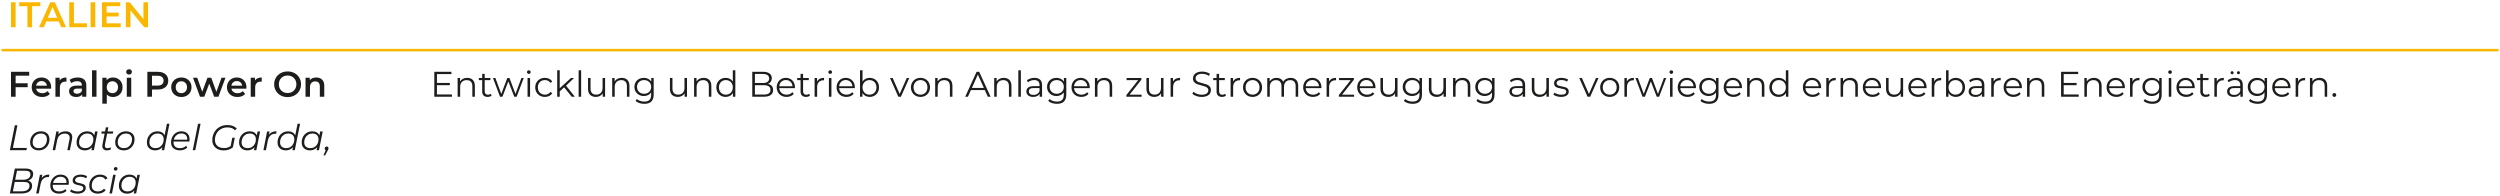 <?xml version="1.0" encoding="UTF-8"?>
<svg width="982px" height="77px" viewBox="0 0 982 77" version="1.1" xmlns="http://www.w3.org/2000/svg" xmlns:xlink="http://www.w3.org/1999/xlink">
    <title>Tab_Energy_DE</title>
    <g id="Export-IT" stroke="none" stroke-width="1" fill="none" fill-rule="evenodd">
        <g id="mappa_2_sel-copy-3" transform="translate(-109, -3336)" fill-rule="nonzero">
            <g id="Tab_Energy_DE" transform="translate(109.5, 3336.893)">
                <g id="ITALIEN" transform="translate(3.816, 0)" fill="#FBB600">
                    <polygon id="Path" points="0 0 1.82 0 1.82 9.8 0 9.8"></polygon>
                    <polygon id="Path" points="6.454 1.54 3.206 1.54 3.206 0 11.522 0 11.522 1.54 8.274 1.54 8.274 9.8 6.454 9.8"></polygon>
                    <path d="M18.76,7.532 L13.86,7.532 L12.894,9.8 L11.018,9.8 L15.428,0 L17.22,0 L21.644,9.8 L19.74,9.8 L18.76,7.532 Z M18.158,6.104 L16.31,1.82 L14.476,6.104 L18.158,6.104 Z" id="Shape"></path>
                    <polygon id="Path" points="22.89 0 24.71 0 24.71 8.26 29.834 8.26 29.834 9.8 22.89 9.8"></polygon>
                    <polygon id="Path" points="31.276 0 33.096 0 33.096 9.8 31.276 9.8"></polygon>
                    <polygon id="Path" points="43.092 8.274 43.092 9.8 35.742 9.8 35.742 0 42.896 0 42.896 1.526 37.562 1.526 37.562 4.074 42.294 4.074 42.294 5.572 37.562 5.572 37.562 8.274"></polygon>
                    <polygon id="Path" points="53.83 0 53.83 9.8 52.332 9.8 46.928 3.164 46.928 9.8 45.122 9.8 45.122 0 46.62 0 52.024 6.636 52.024 0"></polygon>
                </g>
                <g id="Feralpi-Power-On" transform="translate(3.816, 26.299)" fill="#1D1D1B">
                    <polygon id="Path" points="1.82 2.534 1.82 5.516 6.552 5.516 6.552 7.056 1.82 7.056 1.82 10.808 0 10.808 0 1.008 7.154 1.008 7.154 2.534"></polygon>
                    <path d="M15.778,7.112 C15.778,7.233 15.769,7.406 15.75,7.63 L9.884,7.63 C9.987,8.181 10.255,8.617 10.689,8.939 C11.123,9.261 11.662,9.422 12.306,9.422 C13.127,9.422 13.804,9.151 14.336,8.61 L15.274,9.688 C14.938,10.089 14.513,10.393 14,10.598 C13.487,10.803 12.908,10.906 12.264,10.906 C11.443,10.906 10.719,10.743 10.094,10.416 C9.469,10.089 8.986,9.634 8.645,9.051 C8.304,8.468 8.134,7.807 8.134,7.07 C8.134,6.342 8.3,5.686 8.631,5.103 C8.962,4.52 9.422,4.065 10.01,3.738 C10.598,3.411 11.261,3.248 11.998,3.248 C12.726,3.248 13.377,3.409 13.951,3.731 C14.525,4.053 14.973,4.506 15.295,5.089 C15.617,5.672 15.778,6.347 15.778,7.112 Z M11.998,4.648 C11.438,4.648 10.964,4.814 10.577,5.145 C10.19,5.476 9.954,5.917 9.87,6.468 L14.112,6.468 C14.037,5.927 13.809,5.488 13.426,5.152 C13.043,4.816 12.567,4.648 11.998,4.648 Z" id="Shape"></path>
                    <path d="M19.124,4.424 C19.628,3.64 20.515,3.248 21.784,3.248 L21.784,4.914 C21.635,4.886 21.499,4.872 21.378,4.872 C20.697,4.872 20.165,5.07 19.782,5.467 C19.399,5.864 19.208,6.435 19.208,7.182 L19.208,10.808 L17.458,10.808 L17.458,3.332 L19.124,3.332 L19.124,4.424 Z" id="Path"></path>
                    <path d="M26.194,3.248 C27.295,3.248 28.138,3.512 28.721,4.039 C29.304,4.566 29.596,5.362 29.596,6.426 L29.596,10.808 L27.944,10.808 L27.944,9.898 C27.729,10.225 27.424,10.474 27.027,10.647 C26.63,10.82 26.152,10.906 25.592,10.906 C25.032,10.906 24.542,10.81 24.122,10.619 C23.702,10.428 23.378,10.162 23.149,9.821 C22.92,9.48 22.806,9.095 22.806,8.666 C22.806,7.994 23.056,7.455 23.555,7.049 C24.054,6.643 24.841,6.44 25.914,6.44 L27.846,6.44 L27.846,6.328 C27.846,5.805 27.69,5.404 27.377,5.124 C27.064,4.844 26.6,4.704 25.984,4.704 C25.564,4.704 25.151,4.769 24.745,4.9 C24.339,5.031 23.996,5.213 23.716,5.446 L23.03,4.172 C23.422,3.873 23.893,3.645 24.444,3.486 C24.995,3.327 25.578,3.248 26.194,3.248 Z M25.956,9.632 C26.395,9.632 26.784,9.532 27.125,9.331 C27.466,9.13 27.706,8.843 27.846,8.47 L27.846,7.602 L26.04,7.602 C25.032,7.602 24.528,7.933 24.528,8.596 C24.528,8.913 24.654,9.165 24.906,9.352 C25.158,9.539 25.508,9.632 25.956,9.632 Z" id="Shape"></path>
                    <polygon id="Path" points="31.836 0.42 33.586 0.42 33.586 10.808 31.836 10.808"></polygon>
                    <path d="M40.026,3.248 C40.754,3.248 41.405,3.407 41.979,3.724 C42.553,4.041 43.003,4.489 43.33,5.068 C43.657,5.647 43.82,6.314 43.82,7.07 C43.82,7.826 43.657,8.496 43.33,9.079 C43.003,9.662 42.553,10.113 41.979,10.43 C41.405,10.747 40.754,10.906 40.026,10.906 C39.018,10.906 38.22,10.57 37.632,9.898 L37.632,13.524 L35.882,13.524 L35.882,3.332 L37.548,3.332 L37.548,4.312 C37.837,3.957 38.194,3.691 38.619,3.514 C39.044,3.337 39.513,3.248 40.026,3.248 Z M39.83,9.408 C40.474,9.408 41.004,9.193 41.419,8.764 C41.834,8.335 42.042,7.77 42.042,7.07 C42.042,6.37 41.834,5.805 41.419,5.376 C41.004,4.947 40.474,4.732 39.83,4.732 C39.41,4.732 39.032,4.828 38.696,5.019 C38.36,5.21 38.094,5.483 37.898,5.838 C37.702,6.193 37.604,6.603 37.604,7.07 C37.604,7.537 37.702,7.947 37.898,8.302 C38.094,8.657 38.36,8.93 38.696,9.121 C39.032,9.312 39.41,9.408 39.83,9.408 Z" id="Shape"></path>
                    <path d="M45.486,3.332 L47.236,3.332 L47.236,10.808 L45.486,10.808 L45.486,3.332 Z M46.368,2.1 C46.051,2.1 45.785,2 45.57,1.799 C45.355,1.598 45.248,1.349 45.248,1.05 C45.248,0.751 45.355,0.502 45.57,0.301 C45.785,0.1 46.051,0 46.368,0 C46.685,0 46.951,0.096 47.166,0.287 C47.381,0.478 47.488,0.719 47.488,1.008 C47.488,1.316 47.383,1.575 47.173,1.785 C46.963,1.995 46.695,2.1 46.368,2.1 Z" id="Shape"></path>
                    <path d="M57.596,1.008 C58.445,1.008 59.185,1.148 59.815,1.428 C60.445,1.708 60.928,2.109 61.264,2.632 C61.6,3.155 61.768,3.775 61.768,4.494 C61.768,5.203 61.6,5.822 61.264,6.349 C60.928,6.876 60.445,7.28 59.815,7.56 C59.185,7.84 58.445,7.98 57.596,7.98 L55.384,7.98 L55.384,10.808 L53.564,10.808 L53.564,1.008 L57.596,1.008 Z M57.512,6.44 C58.305,6.44 58.907,6.272 59.318,5.936 C59.729,5.6 59.934,5.119 59.934,4.494 C59.934,3.869 59.729,3.388 59.318,3.052 C58.907,2.716 58.305,2.548 57.512,2.548 L55.384,2.548 L55.384,6.44 L57.512,6.44 Z" id="Shape"></path>
                    <path d="M66.92,10.906 C66.164,10.906 65.483,10.743 64.876,10.416 C64.269,10.089 63.796,9.634 63.455,9.051 C63.114,8.468 62.944,7.807 62.944,7.07 C62.944,6.333 63.114,5.675 63.455,5.096 C63.796,4.517 64.269,4.065 64.876,3.738 C65.483,3.411 66.164,3.248 66.92,3.248 C67.685,3.248 68.371,3.411 68.978,3.738 C69.585,4.065 70.058,4.517 70.399,5.096 C70.74,5.675 70.91,6.333 70.91,7.07 C70.91,7.807 70.74,8.468 70.399,9.051 C70.058,9.634 69.585,10.089 68.978,10.416 C68.371,10.743 67.685,10.906 66.92,10.906 Z M66.92,9.408 C67.564,9.408 68.096,9.193 68.516,8.764 C68.936,8.335 69.146,7.77 69.146,7.07 C69.146,6.37 68.936,5.805 68.516,5.376 C68.096,4.947 67.564,4.732 66.92,4.732 C66.276,4.732 65.746,4.947 65.331,5.376 C64.916,5.805 64.708,6.37 64.708,7.07 C64.708,7.77 64.916,8.335 65.331,8.764 C65.746,9.193 66.276,9.408 66.92,9.408 Z" id="Shape"></path>
                    <polygon id="Path" points="84.252 3.332 81.494 10.808 79.814 10.808 77.882 5.656 75.922 10.808 74.242 10.808 71.498 3.332 73.15 3.332 75.124 8.848 77.182 3.332 78.652 3.332 80.668 8.876 82.698 3.332"></polygon>
                    <path d="M92.484,7.112 C92.484,7.233 92.475,7.406 92.456,7.63 L86.59,7.63 C86.693,8.181 86.961,8.617 87.395,8.939 C87.829,9.261 88.368,9.422 89.012,9.422 C89.833,9.422 90.51,9.151 91.042,8.61 L91.98,9.688 C91.644,10.089 91.219,10.393 90.706,10.598 C90.193,10.803 89.614,10.906 88.97,10.906 C88.149,10.906 87.425,10.743 86.8,10.416 C86.175,10.089 85.692,9.634 85.351,9.051 C85.01,8.468 84.84,7.807 84.84,7.07 C84.84,6.342 85.006,5.686 85.337,5.103 C85.668,4.52 86.128,4.065 86.716,3.738 C87.304,3.411 87.967,3.248 88.704,3.248 C89.432,3.248 90.083,3.409 90.657,3.731 C91.231,4.053 91.679,4.506 92.001,5.089 C92.323,5.672 92.484,6.347 92.484,7.112 Z M88.704,4.648 C88.144,4.648 87.67,4.814 87.283,5.145 C86.896,5.476 86.66,5.917 86.576,6.468 L90.818,6.468 C90.743,5.927 90.515,5.488 90.132,5.152 C89.749,4.816 89.273,4.648 88.704,4.648 Z" id="Shape"></path>
                    <path d="M95.83,4.424 C96.334,3.64 97.221,3.248 98.49,3.248 L98.49,4.914 C98.341,4.886 98.205,4.872 98.084,4.872 C97.403,4.872 96.871,5.07 96.488,5.467 C96.105,5.864 95.914,6.435 95.914,7.182 L95.914,10.808 L94.164,10.808 L94.164,3.332 L95.83,3.332 L95.83,4.424 Z" id="Path"></path>
                    <path d="M108.654,10.948 C107.655,10.948 106.755,10.731 105.952,10.297 C105.149,9.863 104.519,9.261 104.062,8.491 C103.605,7.721 103.376,6.86 103.376,5.908 C103.376,4.956 103.605,4.095 104.062,3.325 C104.519,2.555 105.149,1.953 105.952,1.519 C106.755,1.085 107.655,0.868 108.654,0.868 C109.653,0.868 110.553,1.085 111.356,1.519 C112.159,1.953 112.789,2.553 113.246,3.318 C113.703,4.083 113.932,4.947 113.932,5.908 C113.932,6.869 113.703,7.733 113.246,8.498 C112.789,9.263 112.159,9.863 111.356,10.297 C110.553,10.731 109.653,10.948 108.654,10.948 Z M108.654,9.352 C109.307,9.352 109.895,9.205 110.418,8.911 C110.941,8.617 111.351,8.206 111.65,7.679 C111.949,7.152 112.098,6.561 112.098,5.908 C112.098,5.255 111.949,4.664 111.65,4.137 C111.351,3.61 110.941,3.199 110.418,2.905 C109.895,2.611 109.307,2.464 108.654,2.464 C108.001,2.464 107.413,2.611 106.89,2.905 C106.367,3.199 105.957,3.61 105.658,4.137 C105.359,4.664 105.21,5.255 105.21,5.908 C105.21,6.561 105.359,7.152 105.658,7.679 C105.957,8.206 106.367,8.617 106.89,8.911 C107.413,9.205 108.001,9.352 108.654,9.352 Z" id="Shape"></path>
                    <path d="M119.938,3.248 C120.881,3.248 121.637,3.523 122.206,4.074 C122.775,4.625 123.06,5.441 123.06,6.524 L123.06,10.808 L121.31,10.808 L121.31,6.748 C121.31,6.095 121.156,5.602 120.848,5.271 C120.54,4.94 120.101,4.774 119.532,4.774 C118.888,4.774 118.379,4.968 118.006,5.355 C117.633,5.742 117.446,6.3 117.446,7.028 L117.446,10.808 L115.696,10.808 L115.696,3.332 L117.362,3.332 L117.362,4.298 C117.651,3.953 118.015,3.691 118.454,3.514 C118.893,3.337 119.387,3.248 119.938,3.248 Z" id="Path"></path>
                </g>
                <g id="Lonato-del-Garda,-Br" transform="translate(3.368, 47.719)" fill="#1D1D1B">
                    <polygon id="Path" points="0 10.388 1.96 0.588 2.982 0.588 1.204 9.492 6.692 9.492 6.51 10.388"></polygon>
                    <path d="M11.312,10.458 C10.631,10.458 10.04,10.33 9.541,10.073 C9.042,9.816 8.654,9.455 8.379,8.988 C8.104,8.521 7.966,7.971 7.966,7.336 C7.966,6.496 8.148,5.747 8.512,5.089 C8.876,4.431 9.38,3.913 10.024,3.535 C10.668,3.157 11.401,2.968 12.222,2.968 C12.903,2.968 13.494,3.094 13.993,3.346 C14.492,3.598 14.88,3.957 15.155,4.424 C15.43,4.891 15.568,5.441 15.568,6.076 C15.568,6.916 15.386,7.665 15.022,8.323 C14.658,8.981 14.156,9.501 13.517,9.884 C12.878,10.267 12.143,10.458 11.312,10.458 Z M11.382,9.576 C11.998,9.576 12.546,9.429 13.027,9.135 C13.508,8.841 13.886,8.433 14.161,7.91 C14.436,7.387 14.574,6.795 14.574,6.132 C14.574,5.404 14.362,4.839 13.937,4.438 C13.512,4.037 12.917,3.836 12.152,3.836 C11.545,3.836 10.999,3.985 10.514,4.284 C10.029,4.583 9.648,4.991 9.373,5.509 C9.098,6.027 8.96,6.622 8.96,7.294 C8.96,8.013 9.172,8.573 9.597,8.974 C10.022,9.375 10.617,9.576 11.382,9.576 Z" id="Shape"></path>
                    <path d="M21.868,2.968 C22.531,2.968 23.074,3.096 23.499,3.353 C23.924,3.61 24.218,3.981 24.381,4.466 C24.544,4.951 24.556,5.53 24.416,6.202 L23.576,10.388 L22.582,10.388 L23.422,6.188 C23.571,5.46 23.494,4.891 23.191,4.48 C22.888,4.069 22.353,3.864 21.588,3.864 C20.804,3.864 20.153,4.079 19.635,4.508 C19.117,4.937 18.769,5.581 18.592,6.44 L17.808,10.388 L16.814,10.388 L18.27,3.038 L19.222,3.038 L18.802,5.152 L18.592,4.788 C18.947,4.153 19.406,3.691 19.971,3.402 C20.536,3.113 21.168,2.968 21.868,2.968 Z" id="Path"></path>
                    <path d="M29.414,10.458 C28.789,10.458 28.233,10.332 27.748,10.08 C27.263,9.828 26.885,9.469 26.614,9.002 C26.343,8.535 26.208,7.98 26.208,7.336 C26.208,6.711 26.311,6.132 26.516,5.6 C26.721,5.068 27.011,4.604 27.384,4.207 C27.757,3.81 28.198,3.505 28.707,3.29 C29.216,3.075 29.769,2.968 30.366,2.968 C31.01,2.968 31.556,3.082 32.004,3.311 C32.452,3.54 32.797,3.871 33.04,4.305 C33.283,4.739 33.404,5.264 33.404,5.88 C33.404,6.767 33.241,7.555 32.914,8.246 C32.587,8.937 32.125,9.478 31.528,9.87 C30.931,10.262 30.226,10.458 29.414,10.458 Z M29.624,9.576 C30.24,9.576 30.788,9.429 31.269,9.135 C31.75,8.841 32.128,8.433 32.403,7.91 C32.678,7.387 32.816,6.795 32.816,6.132 C32.816,5.404 32.604,4.839 32.179,4.438 C31.754,4.037 31.159,3.836 30.394,3.836 C29.787,3.836 29.241,3.985 28.756,4.284 C28.271,4.583 27.89,4.991 27.615,5.509 C27.34,6.027 27.202,6.622 27.202,7.294 C27.202,8.013 27.414,8.573 27.839,8.974 C28.264,9.375 28.859,9.576 29.624,9.576 Z M32.046,10.388 L32.466,8.274 L32.886,6.79 L33.026,5.25 L33.474,3.038 L34.468,3.038 L32.998,10.388 L32.046,10.388 Z" id="Shape"></path>
                    <path d="M38.108,10.458 C37.688,10.458 37.329,10.367 37.03,10.185 C36.731,10.003 36.524,9.744 36.407,9.408 C36.29,9.072 36.279,8.671 36.372,8.204 L37.716,1.414 L38.71,1.414 L37.366,8.162 C37.273,8.619 37.308,8.974 37.471,9.226 C37.634,9.478 37.935,9.604 38.374,9.604 C38.579,9.604 38.78,9.574 38.976,9.513 C39.172,9.452 39.349,9.357 39.508,9.226 L39.746,9.982 C39.513,10.159 39.251,10.283 38.962,10.353 C38.673,10.423 38.388,10.458 38.108,10.458 Z M35.924,3.864 L36.078,3.038 L40.628,3.038 L40.46,3.864 L35.924,3.864 Z" id="Shape"></path>
                    <path d="M44.73,10.458 C44.049,10.458 43.458,10.33 42.959,10.073 C42.46,9.816 42.072,9.455 41.797,8.988 C41.522,8.521 41.384,7.971 41.384,7.336 C41.384,6.496 41.566,5.747 41.93,5.089 C42.294,4.431 42.798,3.913 43.442,3.535 C44.086,3.157 44.819,2.968 45.64,2.968 C46.321,2.968 46.912,3.094 47.411,3.346 C47.91,3.598 48.298,3.957 48.573,4.424 C48.848,4.891 48.986,5.441 48.986,6.076 C48.986,6.916 48.804,7.665 48.44,8.323 C48.076,8.981 47.574,9.501 46.935,9.884 C46.296,10.267 45.561,10.458 44.73,10.458 Z M44.8,9.576 C45.416,9.576 45.964,9.429 46.445,9.135 C46.926,8.841 47.304,8.433 47.579,7.91 C47.854,7.387 47.992,6.795 47.992,6.132 C47.992,5.404 47.78,4.839 47.355,4.438 C46.93,4.037 46.335,3.836 45.57,3.836 C44.963,3.836 44.417,3.985 43.932,4.284 C43.447,4.583 43.066,4.991 42.791,5.509 C42.516,6.027 42.378,6.622 42.378,7.294 C42.378,8.013 42.59,8.573 43.015,8.974 C43.44,9.375 44.035,9.576 44.8,9.576 Z" id="Shape"></path>
                    <path d="M57.036,10.458 C56.411,10.458 55.855,10.332 55.37,10.08 C54.885,9.828 54.507,9.469 54.236,9.002 C53.965,8.535 53.83,7.98 53.83,7.336 C53.83,6.711 53.933,6.132 54.138,5.6 C54.343,5.068 54.633,4.604 55.006,4.207 C55.379,3.81 55.82,3.505 56.329,3.29 C56.838,3.075 57.391,2.968 57.988,2.968 C58.632,2.968 59.178,3.082 59.626,3.311 C60.074,3.54 60.419,3.871 60.662,4.305 C60.905,4.739 61.026,5.264 61.026,5.88 C61.026,6.543 60.935,7.154 60.753,7.714 C60.571,8.274 60.303,8.759 59.948,9.17 C59.593,9.581 59.171,9.898 58.681,10.122 C58.191,10.346 57.643,10.458 57.036,10.458 Z M57.246,9.576 C57.862,9.576 58.41,9.429 58.891,9.135 C59.372,8.841 59.75,8.433 60.025,7.91 C60.3,7.387 60.438,6.795 60.438,6.132 C60.438,5.404 60.226,4.839 59.801,4.438 C59.376,4.037 58.781,3.836 58.016,3.836 C57.409,3.836 56.863,3.985 56.378,4.284 C55.893,4.583 55.512,4.991 55.237,5.509 C54.962,6.027 54.824,6.622 54.824,7.294 C54.824,8.013 55.036,8.573 55.461,8.974 C55.886,9.375 56.481,9.576 57.246,9.576 Z M59.668,10.388 L60.088,8.274 L60.508,6.79 L60.648,5.25 L61.698,0 L62.692,0 L60.62,10.388 L59.668,10.388 Z" id="Shape"></path>
                    <path d="M66.752,10.458 C66.052,10.458 65.443,10.33 64.925,10.073 C64.407,9.816 64.01,9.455 63.735,8.988 C63.46,8.521 63.322,7.966 63.322,7.322 C63.322,6.482 63.499,5.735 63.854,5.082 C64.209,4.429 64.694,3.913 65.31,3.535 C65.926,3.157 66.621,2.968 67.396,2.968 C68.049,2.968 68.614,3.092 69.09,3.339 C69.566,3.586 69.937,3.943 70.203,4.41 C70.469,4.877 70.602,5.437 70.602,6.09 C70.602,6.239 70.593,6.391 70.574,6.545 C70.555,6.699 70.532,6.846 70.504,6.986 L64.05,6.986 L64.176,6.244 L70.042,6.244 L69.636,6.524 C69.729,5.936 69.687,5.441 69.51,5.04 C69.333,4.639 69.06,4.333 68.691,4.123 C68.322,3.913 67.881,3.808 67.368,3.808 C66.771,3.808 66.239,3.955 65.772,4.249 C65.305,4.543 64.941,4.949 64.68,5.467 C64.419,5.985 64.288,6.589 64.288,7.28 C64.288,8.017 64.5,8.584 64.925,8.981 C65.35,9.378 65.987,9.576 66.836,9.576 C67.331,9.576 67.788,9.494 68.208,9.331 C68.628,9.168 68.973,8.941 69.244,8.652 L69.692,9.366 C69.347,9.711 68.915,9.98 68.397,10.171 C67.879,10.362 67.331,10.458 66.752,10.458 Z" id="Path"></path>
                    <polygon id="Path" points="71.848 10.388 73.92 0 74.914 0 72.842 10.388"></polygon>
                    <path d="M84.098,10.472 C83.137,10.472 82.315,10.302 81.634,9.961 C80.953,9.62 80.43,9.144 80.066,8.533 C79.702,7.922 79.52,7.21 79.52,6.398 C79.52,5.595 79.658,4.839 79.933,4.13 C80.208,3.421 80.605,2.793 81.123,2.247 C81.641,1.701 82.269,1.274 83.006,0.966 C83.743,0.658 84.574,0.504 85.498,0.504 C86.319,0.504 87.04,0.628 87.661,0.875 C88.282,1.122 88.774,1.475 89.138,1.932 L88.41,2.562 C88.074,2.17 87.661,1.883 87.171,1.701 C86.681,1.519 86.109,1.428 85.456,1.428 C84.7,1.428 84.021,1.556 83.419,1.813 C82.817,2.07 82.304,2.422 81.879,2.87 C81.454,3.318 81.125,3.841 80.892,4.438 C80.659,5.035 80.542,5.675 80.542,6.356 C80.542,6.981 80.68,7.534 80.955,8.015 C81.23,8.496 81.641,8.871 82.187,9.142 C82.733,9.413 83.407,9.548 84.21,9.548 C84.798,9.548 85.337,9.45 85.827,9.254 C86.317,9.058 86.772,8.778 87.192,8.414 L87.612,9.254 C87.164,9.627 86.634,9.924 86.023,10.143 C85.412,10.362 84.77,10.472 84.098,10.472 Z M86.66,9.1 L87.374,5.488 L88.368,5.488 L87.612,9.254 L86.66,9.1 Z" id="Shape"></path>
                    <path d="M93.24,10.458 C92.615,10.458 92.059,10.332 91.574,10.08 C91.089,9.828 90.711,9.469 90.44,9.002 C90.169,8.535 90.034,7.98 90.034,7.336 C90.034,6.711 90.137,6.132 90.342,5.6 C90.547,5.068 90.837,4.604 91.21,4.207 C91.583,3.81 92.024,3.505 92.533,3.29 C93.042,3.075 93.595,2.968 94.192,2.968 C94.836,2.968 95.382,3.082 95.83,3.311 C96.278,3.54 96.623,3.871 96.866,4.305 C97.109,4.739 97.23,5.264 97.23,5.88 C97.23,6.767 97.067,7.555 96.74,8.246 C96.413,8.937 95.951,9.478 95.354,9.87 C94.757,10.262 94.052,10.458 93.24,10.458 Z M93.45,9.576 C94.066,9.576 94.614,9.429 95.095,9.135 C95.576,8.841 95.954,8.433 96.229,7.91 C96.504,7.387 96.642,6.795 96.642,6.132 C96.642,5.404 96.43,4.839 96.005,4.438 C95.58,4.037 94.985,3.836 94.22,3.836 C93.613,3.836 93.067,3.985 92.582,4.284 C92.097,4.583 91.716,4.991 91.441,5.509 C91.166,6.027 91.028,6.622 91.028,7.294 C91.028,8.013 91.24,8.573 91.665,8.974 C92.09,9.375 92.685,9.576 93.45,9.576 Z M95.872,10.388 L96.292,8.274 L96.712,6.79 L96.852,5.25 L97.3,3.038 L98.294,3.038 L96.824,10.388 L95.872,10.388 Z" id="Shape"></path>
                    <path d="M99.596,10.388 L101.052,3.038 L102.004,3.038 L101.584,5.208 L101.472,4.83 C101.799,4.186 102.23,3.715 102.767,3.416 C103.304,3.117 103.973,2.968 104.776,2.968 L104.594,3.934 C104.547,3.934 104.503,3.932 104.461,3.927 C104.419,3.922 104.37,3.92 104.314,3.92 C103.53,3.92 102.884,4.146 102.375,4.599 C101.866,5.052 101.519,5.735 101.332,6.65 L100.59,10.388 L99.596,10.388 Z" id="Path"></path>
                    <path d="M108.346,10.458 C107.721,10.458 107.165,10.332 106.68,10.08 C106.195,9.828 105.817,9.469 105.546,9.002 C105.275,8.535 105.14,7.98 105.14,7.336 C105.14,6.711 105.243,6.132 105.448,5.6 C105.653,5.068 105.943,4.604 106.316,4.207 C106.689,3.81 107.13,3.505 107.639,3.29 C108.148,3.075 108.701,2.968 109.298,2.968 C109.942,2.968 110.488,3.082 110.936,3.311 C111.384,3.54 111.729,3.871 111.972,4.305 C112.215,4.739 112.336,5.264 112.336,5.88 C112.336,6.543 112.245,7.154 112.063,7.714 C111.881,8.274 111.613,8.759 111.258,9.17 C110.903,9.581 110.481,9.898 109.991,10.122 C109.501,10.346 108.953,10.458 108.346,10.458 Z M108.556,9.576 C109.172,9.576 109.72,9.429 110.201,9.135 C110.682,8.841 111.06,8.433 111.335,7.91 C111.61,7.387 111.748,6.795 111.748,6.132 C111.748,5.404 111.536,4.839 111.111,4.438 C110.686,4.037 110.091,3.836 109.326,3.836 C108.719,3.836 108.173,3.985 107.688,4.284 C107.203,4.583 106.822,4.991 106.547,5.509 C106.272,6.027 106.134,6.622 106.134,7.294 C106.134,8.013 106.346,8.573 106.771,8.974 C107.196,9.375 107.791,9.576 108.556,9.576 Z M110.978,10.388 L111.398,8.274 L111.818,6.79 L111.958,5.25 L113.008,0 L114.002,0 L111.93,10.388 L110.978,10.388 Z" id="Shape"></path>
                    <path d="M117.838,10.458 C117.213,10.458 116.657,10.332 116.172,10.08 C115.687,9.828 115.309,9.469 115.038,9.002 C114.767,8.535 114.632,7.98 114.632,7.336 C114.632,6.711 114.735,6.132 114.94,5.6 C115.145,5.068 115.435,4.604 115.808,4.207 C116.181,3.81 116.622,3.505 117.131,3.29 C117.64,3.075 118.193,2.968 118.79,2.968 C119.434,2.968 119.98,3.082 120.428,3.311 C120.876,3.54 121.221,3.871 121.464,4.305 C121.707,4.739 121.828,5.264 121.828,5.88 C121.828,6.767 121.665,7.555 121.338,8.246 C121.011,8.937 120.549,9.478 119.952,9.87 C119.355,10.262 118.65,10.458 117.838,10.458 Z M118.048,9.576 C118.664,9.576 119.212,9.429 119.693,9.135 C120.174,8.841 120.552,8.433 120.827,7.91 C121.102,7.387 121.24,6.795 121.24,6.132 C121.24,5.404 121.028,4.839 120.603,4.438 C120.178,4.037 119.583,3.836 118.818,3.836 C118.211,3.836 117.665,3.985 117.18,4.284 C116.695,4.583 116.314,4.991 116.039,5.509 C115.764,6.027 115.626,6.622 115.626,7.294 C115.626,8.013 115.838,8.573 116.263,8.974 C116.688,9.375 117.283,9.576 118.048,9.576 Z M120.47,10.388 L120.89,8.274 L121.31,6.79 L121.45,5.25 L121.898,3.038 L122.892,3.038 L121.422,10.388 L120.47,10.388 Z" id="Shape"></path>
                    <path d="M123.172,12.432 L124.306,9.842 L124.404,10.458 C124.199,10.458 124.026,10.388 123.886,10.248 C123.746,10.108 123.676,9.935 123.676,9.73 C123.676,9.497 123.755,9.305 123.914,9.156 C124.073,9.007 124.255,8.932 124.46,8.932 C124.665,8.932 124.836,9 124.971,9.135 C125.106,9.27 125.174,9.445 125.174,9.66 C125.174,9.781 125.153,9.896 125.111,10.003 C125.069,10.11 125.001,10.243 124.908,10.402 L123.844,12.432 L123.172,12.432 Z" id="Path"></path>
                    <path d="M0,27.388 L1.96,17.588 L6.146,17.588 C7.089,17.588 7.826,17.765 8.358,18.12 C8.89,18.475 9.156,18.993 9.156,19.674 C9.156,20.309 9.002,20.838 8.694,21.263 C8.386,21.688 7.982,22.007 7.483,22.222 C6.984,22.437 6.445,22.544 5.866,22.544 L6.174,22.222 C6.958,22.222 7.581,22.402 8.043,22.761 C8.505,23.12 8.736,23.65 8.736,24.35 C8.736,25.003 8.566,25.559 8.225,26.016 C7.884,26.473 7.401,26.816 6.776,27.045 C6.151,27.274 5.409,27.388 4.55,27.388 L0,27.388 Z M1.19,26.534 L4.634,26.534 C5.614,26.534 6.372,26.347 6.909,25.974 C7.446,25.601 7.714,25.064 7.714,24.364 C7.714,23.804 7.52,23.412 7.133,23.188 C6.746,22.964 6.179,22.852 5.432,22.852 L1.75,22.852 L1.918,21.998 L5.222,21.998 C5.782,21.998 6.279,21.919 6.713,21.76 C7.147,21.601 7.485,21.361 7.728,21.039 C7.971,20.717 8.092,20.323 8.092,19.856 C8.092,19.371 7.905,19.014 7.532,18.785 C7.159,18.556 6.631,18.442 5.95,18.442 L2.8,18.442 L1.19,26.534 Z" id="Shape"></path>
                    <path d="M10.346,27.388 L11.802,20.038 L12.754,20.038 L12.334,22.208 L12.222,21.83 C12.549,21.186 12.98,20.715 13.517,20.416 C14.054,20.117 14.723,19.968 15.526,19.968 L15.344,20.934 C15.297,20.934 15.253,20.932 15.211,20.927 C15.169,20.922 15.12,20.92 15.064,20.92 C14.28,20.92 13.634,21.146 13.125,21.599 C12.616,22.052 12.269,22.735 12.082,23.65 L11.34,27.388 L10.346,27.388 Z" id="Path"></path>
                    <path d="M19.32,27.458 C18.62,27.458 18.011,27.33 17.493,27.073 C16.975,26.816 16.578,26.455 16.303,25.988 C16.028,25.521 15.89,24.966 15.89,24.322 C15.89,23.482 16.067,22.735 16.422,22.082 C16.777,21.429 17.262,20.913 17.878,20.535 C18.494,20.157 19.189,19.968 19.964,19.968 C20.617,19.968 21.182,20.092 21.658,20.339 C22.134,20.586 22.505,20.943 22.771,21.41 C23.037,21.877 23.17,22.437 23.17,23.09 C23.17,23.239 23.161,23.391 23.142,23.545 C23.123,23.699 23.1,23.846 23.072,23.986 L16.618,23.986 L16.744,23.244 L22.61,23.244 L22.204,23.524 C22.297,22.936 22.255,22.441 22.078,22.04 C21.901,21.639 21.628,21.333 21.259,21.123 C20.89,20.913 20.449,20.808 19.936,20.808 C19.339,20.808 18.807,20.955 18.34,21.249 C17.873,21.543 17.509,21.949 17.248,22.467 C16.987,22.985 16.856,23.589 16.856,24.28 C16.856,25.017 17.068,25.584 17.493,25.981 C17.918,26.378 18.555,26.576 19.404,26.576 C19.899,26.576 20.356,26.494 20.776,26.331 C21.196,26.168 21.541,25.941 21.812,25.652 L22.26,26.366 C21.915,26.711 21.483,26.98 20.965,27.171 C20.447,27.362 19.899,27.458 19.32,27.458 Z" id="Path"></path>
                    <path d="M26.558,27.458 C25.961,27.458 25.396,27.374 24.864,27.206 C24.332,27.038 23.921,26.823 23.632,26.562 L24.108,25.778 C24.388,26.03 24.757,26.228 25.214,26.373 C25.671,26.518 26.152,26.59 26.656,26.59 C27.356,26.59 27.895,26.473 28.273,26.24 C28.651,26.007 28.84,25.685 28.84,25.274 C28.84,24.994 28.74,24.782 28.539,24.637 C28.338,24.492 28.079,24.38 27.762,24.301 C27.445,24.222 27.109,24.145 26.754,24.07 C26.399,23.995 26.063,23.9 25.746,23.783 C25.429,23.666 25.17,23.487 24.969,23.244 C24.768,23.001 24.668,22.675 24.668,22.264 C24.668,21.797 24.801,21.391 25.067,21.046 C25.333,20.701 25.704,20.435 26.18,20.248 C26.656,20.061 27.216,19.968 27.86,19.968 C28.327,19.968 28.789,20.029 29.246,20.15 C29.703,20.271 30.072,20.439 30.352,20.654 L29.932,21.452 C29.643,21.228 29.307,21.067 28.924,20.969 C28.541,20.871 28.159,20.822 27.776,20.822 C27.095,20.822 26.57,20.946 26.201,21.193 C25.832,21.44 25.648,21.765 25.648,22.166 C25.648,22.446 25.748,22.661 25.949,22.81 C26.15,22.959 26.409,23.076 26.726,23.16 C27.043,23.244 27.382,23.321 27.741,23.391 C28.1,23.461 28.436,23.557 28.749,23.678 C29.062,23.799 29.318,23.974 29.519,24.203 C29.72,24.432 29.82,24.751 29.82,25.162 C29.82,25.647 29.685,26.06 29.414,26.401 C29.143,26.742 28.763,27.003 28.273,27.185 C27.783,27.367 27.211,27.458 26.558,27.458 Z" id="Path"></path>
                    <path d="M34.58,27.458 C33.88,27.458 33.276,27.33 32.767,27.073 C32.258,26.816 31.866,26.455 31.591,25.988 C31.316,25.521 31.178,24.971 31.178,24.336 C31.178,23.496 31.36,22.747 31.724,22.089 C32.088,21.431 32.594,20.913 33.243,20.535 C33.892,20.157 34.631,19.968 35.462,19.968 C36.143,19.968 36.729,20.092 37.219,20.339 C37.709,20.586 38.089,20.953 38.36,21.438 L37.52,21.928 C37.315,21.555 37.032,21.279 36.673,21.102 C36.314,20.925 35.882,20.836 35.378,20.836 C34.762,20.836 34.211,20.985 33.726,21.284 C33.241,21.583 32.86,21.991 32.585,22.509 C32.31,23.027 32.172,23.622 32.172,24.294 C32.172,25.013 32.384,25.573 32.809,25.974 C33.234,26.375 33.838,26.576 34.622,26.576 C35.098,26.576 35.539,26.485 35.945,26.303 C36.351,26.121 36.685,25.857 36.946,25.512 L37.66,26.058 C37.343,26.497 36.909,26.84 36.358,27.087 C35.807,27.334 35.215,27.458 34.58,27.458 Z" id="Path"></path>
                    <path d="M39.13,27.388 L40.586,20.038 L41.58,20.038 L40.124,27.388 L39.13,27.388 Z M41.51,18.414 C41.314,18.414 41.153,18.349 41.027,18.218 C40.901,18.087 40.838,17.933 40.838,17.756 C40.838,17.551 40.91,17.373 41.055,17.224 C41.2,17.075 41.384,17 41.608,17 C41.804,17 41.967,17.061 42.098,17.182 C42.229,17.303 42.294,17.457 42.294,17.644 C42.294,17.868 42.219,18.052 42.07,18.197 C41.921,18.342 41.734,18.414 41.51,18.414 Z" id="Shape"></path>
                    <path d="M46.032,27.458 C45.407,27.458 44.851,27.332 44.366,27.08 C43.881,26.828 43.503,26.469 43.232,26.002 C42.961,25.535 42.826,24.98 42.826,24.336 C42.826,23.711 42.929,23.132 43.134,22.6 C43.339,22.068 43.629,21.604 44.002,21.207 C44.375,20.81 44.816,20.505 45.325,20.29 C45.834,20.075 46.387,19.968 46.984,19.968 C47.628,19.968 48.174,20.082 48.622,20.311 C49.07,20.54 49.415,20.871 49.658,21.305 C49.901,21.739 50.022,22.264 50.022,22.88 C50.022,23.767 49.859,24.555 49.532,25.246 C49.205,25.937 48.743,26.478 48.146,26.87 C47.549,27.262 46.844,27.458 46.032,27.458 Z M46.242,26.576 C46.858,26.576 47.406,26.429 47.887,26.135 C48.368,25.841 48.746,25.433 49.021,24.91 C49.296,24.387 49.434,23.795 49.434,23.132 C49.434,22.404 49.222,21.839 48.797,21.438 C48.372,21.037 47.777,20.836 47.012,20.836 C46.405,20.836 45.859,20.985 45.374,21.284 C44.889,21.583 44.508,21.991 44.233,22.509 C43.958,23.027 43.82,23.622 43.82,24.294 C43.82,25.013 44.032,25.573 44.457,25.974 C44.882,26.375 45.477,26.576 46.242,26.576 Z M48.664,27.388 L49.084,25.274 L49.504,23.79 L49.644,22.25 L50.092,20.038 L51.086,20.038 L49.616,27.388 L48.664,27.388 Z" id="Shape"></path>
                </g>
                <g id="Entwicklung-und-Betr" transform="translate(170.096, 26.719)" fill="#1D1D1B">
                    <polygon id="Path" points="6.93 9.492 6.93 10.388 0 10.388 0 0.588 6.72 0.588 6.72 1.484 1.036 1.484 1.036 4.97 6.104 4.97 6.104 5.852 1.036 5.852 1.036 9.492"></polygon>
                    <path d="M12.908,2.968 C13.832,2.968 14.567,3.236 15.113,3.773 C15.659,4.31 15.932,5.091 15.932,6.118 L15.932,10.388 L14.938,10.388 L14.938,6.216 C14.938,5.451 14.747,4.867 14.364,4.466 C13.981,4.065 13.435,3.864 12.726,3.864 C11.933,3.864 11.305,4.1 10.843,4.571 C10.381,5.042 10.15,5.693 10.15,6.524 L10.15,10.388 L9.156,10.388 L9.156,3.024 L10.108,3.024 L10.108,4.382 C10.379,3.934 10.754,3.586 11.235,3.339 C11.716,3.092 12.273,2.968 12.908,2.968 Z" id="Path"></path>
                    <path d="M22.512,9.94 C22.325,10.108 22.094,10.236 21.819,10.325 C21.544,10.414 21.257,10.458 20.958,10.458 C20.267,10.458 19.735,10.271 19.362,9.898 C18.989,9.525 18.802,8.997 18.802,8.316 L18.802,3.864 L17.486,3.864 L17.486,3.024 L18.802,3.024 L18.802,1.414 L19.796,1.414 L19.796,3.024 L22.036,3.024 L22.036,3.864 L19.796,3.864 L19.796,8.26 C19.796,8.699 19.906,9.032 20.125,9.261 C20.344,9.49 20.659,9.604 21.07,9.604 C21.275,9.604 21.474,9.571 21.665,9.506 C21.856,9.441 22.022,9.347 22.162,9.226 L22.512,9.94 Z" id="Path"></path>
                    <polygon id="Path" points="35.126 3.024 32.34 10.388 31.402 10.388 29.078 4.354 26.754 10.388 25.816 10.388 23.044 3.024 23.996 3.024 26.306 9.282 28.672 3.024 29.526 3.024 31.878 9.282 34.216 3.024"></polygon>
                    <path d="M36.624,3.024 L37.618,3.024 L37.618,10.388 L36.624,10.388 L36.624,3.024 Z M37.128,1.414 C36.923,1.414 36.75,1.344 36.61,1.204 C36.47,1.064 36.4,0.896 36.4,0.7 C36.4,0.513 36.47,0.35 36.61,0.21 C36.75,0.07 36.923,0 37.128,0 C37.333,0 37.506,0.068 37.646,0.203 C37.786,0.338 37.856,0.499 37.856,0.686 C37.856,0.891 37.786,1.064 37.646,1.204 C37.506,1.344 37.333,1.414 37.128,1.414 Z" id="Shape"></path>
                    <path d="M43.442,10.458 C42.714,10.458 42.063,10.299 41.489,9.982 C40.915,9.665 40.465,9.219 40.138,8.645 C39.811,8.071 39.648,7.425 39.648,6.706 C39.648,5.987 39.811,5.343 40.138,4.774 C40.465,4.205 40.915,3.761 41.489,3.444 C42.063,3.127 42.714,2.968 43.442,2.968 C44.077,2.968 44.644,3.092 45.143,3.339 C45.642,3.586 46.037,3.948 46.326,4.424 L45.584,4.928 C45.341,4.564 45.033,4.291 44.66,4.109 C44.287,3.927 43.881,3.836 43.442,3.836 C42.91,3.836 42.432,3.955 42.007,4.193 C41.582,4.431 41.251,4.769 41.013,5.208 C40.775,5.647 40.656,6.146 40.656,6.706 C40.656,7.275 40.775,7.777 41.013,8.211 C41.251,8.645 41.582,8.981 42.007,9.219 C42.432,9.457 42.91,9.576 43.442,9.576 C43.881,9.576 44.287,9.487 44.66,9.31 C45.033,9.133 45.341,8.862 45.584,8.498 L46.326,9.002 C46.037,9.478 45.64,9.84 45.136,10.087 C44.632,10.334 44.067,10.458 43.442,10.458 Z" id="Path"></path>
                    <polygon id="Path" points="51.002 6.692 49.266 8.288 49.266 10.388 48.272 10.388 48.272 0 49.266 0 49.266 7.042 53.662 3.024 54.894 3.024 51.744 6.034 55.188 10.388 53.97 10.388"></polygon>
                    <polygon id="Path" points="56.686 0 57.68 0 57.68 10.388 56.686 10.388"></polygon>
                    <path d="M67.088,3.024 L67.088,10.388 L66.136,10.388 L66.136,9.044 C65.875,9.492 65.515,9.84 65.058,10.087 C64.601,10.334 64.078,10.458 63.49,10.458 C62.529,10.458 61.77,10.19 61.215,9.653 C60.66,9.116 60.382,8.33 60.382,7.294 L60.382,3.024 L61.376,3.024 L61.376,7.196 C61.376,7.971 61.567,8.559 61.95,8.96 C62.333,9.361 62.879,9.562 63.588,9.562 C64.363,9.562 64.974,9.326 65.422,8.855 C65.87,8.384 66.094,7.728 66.094,6.888 L66.094,3.024 L67.088,3.024 Z" id="Path"></path>
                    <path d="M73.626,2.968 C74.55,2.968 75.285,3.236 75.831,3.773 C76.377,4.31 76.65,5.091 76.65,6.118 L76.65,10.388 L75.656,10.388 L75.656,6.216 C75.656,5.451 75.465,4.867 75.082,4.466 C74.699,4.065 74.153,3.864 73.444,3.864 C72.651,3.864 72.023,4.1 71.561,4.571 C71.099,5.042 70.868,5.693 70.868,6.524 L70.868,10.388 L69.874,10.388 L69.874,3.024 L70.826,3.024 L70.826,4.382 C71.097,3.934 71.472,3.586 71.953,3.339 C72.434,3.092 72.991,2.968 73.626,2.968 Z" id="Path"></path>
                    <path d="M86.17,3.024 L86.17,9.492 C86.17,10.743 85.864,11.669 85.253,12.271 C84.642,12.873 83.72,13.174 82.488,13.174 C81.807,13.174 81.16,13.074 80.549,12.873 C79.938,12.672 79.441,12.395 79.058,12.04 L79.562,11.284 C79.917,11.601 80.348,11.849 80.857,12.026 C81.366,12.203 81.9,12.292 82.46,12.292 C83.393,12.292 84.079,12.075 84.518,11.641 C84.957,11.207 85.176,10.533 85.176,9.618 L85.176,8.68 C84.868,9.147 84.464,9.501 83.965,9.744 C83.466,9.987 82.913,10.108 82.306,10.108 C81.615,10.108 80.988,9.956 80.423,9.653 C79.858,9.35 79.415,8.925 79.093,8.379 C78.771,7.833 78.61,7.215 78.61,6.524 C78.61,5.833 78.771,5.217 79.093,4.676 C79.415,4.135 79.856,3.715 80.416,3.416 C80.976,3.117 81.606,2.968 82.306,2.968 C82.931,2.968 83.496,3.094 84,3.346 C84.504,3.598 84.91,3.962 85.218,4.438 L85.218,3.024 L86.17,3.024 Z M82.404,9.226 C82.936,9.226 83.417,9.112 83.846,8.883 C84.275,8.654 84.609,8.335 84.847,7.924 C85.085,7.513 85.204,7.047 85.204,6.524 C85.204,6.001 85.085,5.537 84.847,5.131 C84.609,4.725 84.278,4.408 83.853,4.179 C83.428,3.95 82.945,3.836 82.404,3.836 C81.872,3.836 81.394,3.948 80.969,4.172 C80.544,4.396 80.213,4.713 79.975,5.124 C79.737,5.535 79.618,6.001 79.618,6.524 C79.618,7.047 79.737,7.513 79.975,7.924 C80.213,8.335 80.544,8.654 80.969,8.883 C81.394,9.112 81.872,9.226 82.404,9.226 Z" id="Shape"></path>
                    <path d="M99.26,3.024 L99.26,10.388 L98.308,10.388 L98.308,9.044 C98.047,9.492 97.687,9.84 97.23,10.087 C96.773,10.334 96.25,10.458 95.662,10.458 C94.701,10.458 93.942,10.19 93.387,9.653 C92.832,9.116 92.554,8.33 92.554,7.294 L92.554,3.024 L93.548,3.024 L93.548,7.196 C93.548,7.971 93.739,8.559 94.122,8.96 C94.505,9.361 95.051,9.562 95.76,9.562 C96.535,9.562 97.146,9.326 97.594,8.855 C98.042,8.384 98.266,7.728 98.266,6.888 L98.266,3.024 L99.26,3.024 Z" id="Path"></path>
                    <path d="M105.798,2.968 C106.722,2.968 107.457,3.236 108.003,3.773 C108.549,4.31 108.822,5.091 108.822,6.118 L108.822,10.388 L107.828,10.388 L107.828,6.216 C107.828,5.451 107.637,4.867 107.254,4.466 C106.871,4.065 106.325,3.864 105.616,3.864 C104.823,3.864 104.195,4.1 103.733,4.571 C103.271,5.042 103.04,5.693 103.04,6.524 L103.04,10.388 L102.046,10.388 L102.046,3.024 L102.998,3.024 L102.998,4.382 C103.269,3.934 103.644,3.586 104.125,3.339 C104.606,3.092 105.163,2.968 105.798,2.968 Z" id="Path"></path>
                    <path d="M118.244,0 L118.244,10.388 L117.292,10.388 L117.292,8.932 C116.993,9.427 116.599,9.805 116.109,10.066 C115.619,10.327 115.066,10.458 114.45,10.458 C113.759,10.458 113.134,10.299 112.574,9.982 C112.014,9.665 111.575,9.221 111.258,8.652 C110.941,8.083 110.782,7.434 110.782,6.706 C110.782,5.978 110.941,5.329 111.258,4.76 C111.575,4.191 112.014,3.75 112.574,3.437 C113.134,3.124 113.759,2.968 114.45,2.968 C115.047,2.968 115.586,3.092 116.067,3.339 C116.548,3.586 116.942,3.948 117.25,4.424 L117.25,0 L118.244,0 Z M114.534,9.576 C115.047,9.576 115.512,9.457 115.927,9.219 C116.342,8.981 116.669,8.643 116.907,8.204 C117.145,7.765 117.264,7.266 117.264,6.706 C117.264,6.146 117.145,5.647 116.907,5.208 C116.669,4.769 116.342,4.431 115.927,4.193 C115.512,3.955 115.047,3.836 114.534,3.836 C114.011,3.836 113.542,3.955 113.127,4.193 C112.712,4.431 112.385,4.769 112.147,5.208 C111.909,5.647 111.79,6.146 111.79,6.706 C111.79,7.266 111.909,7.765 112.147,8.204 C112.385,8.643 112.712,8.981 113.127,9.219 C113.542,9.457 114.011,9.576 114.534,9.576 Z" id="Shape"></path>
                    <path d="M131.068,5.334 C131.712,5.474 132.209,5.752 132.559,6.167 C132.909,6.582 133.084,7.117 133.084,7.77 C133.084,8.61 132.774,9.256 132.153,9.709 C131.532,10.162 130.615,10.388 129.402,10.388 L124.894,10.388 L124.894,0.588 L129.122,0.588 C130.214,0.588 131.061,0.807 131.663,1.246 C132.265,1.685 132.566,2.305 132.566,3.108 C132.566,3.649 132.433,4.109 132.167,4.487 C131.901,4.865 131.535,5.147 131.068,5.334 Z M125.93,1.442 L125.93,4.998 L129.052,4.998 C129.845,4.998 130.457,4.846 130.886,4.543 C131.315,4.24 131.53,3.799 131.53,3.22 C131.53,2.641 131.315,2.2 130.886,1.897 C130.457,1.594 129.845,1.442 129.052,1.442 L125.93,1.442 Z M129.388,9.534 C130.265,9.534 130.928,9.385 131.376,9.086 C131.824,8.787 132.048,8.321 132.048,7.686 C132.048,6.463 131.161,5.852 129.388,5.852 L125.93,5.852 L125.93,9.534 L129.388,9.534 Z" id="Shape"></path>
                    <path d="M141.652,7.014 L135.492,7.014 C135.548,7.779 135.842,8.398 136.374,8.869 C136.906,9.34 137.578,9.576 138.39,9.576 C138.847,9.576 139.267,9.494 139.65,9.331 C140.033,9.168 140.364,8.927 140.644,8.61 L141.204,9.254 C140.877,9.646 140.469,9.945 139.979,10.15 C139.489,10.355 138.95,10.458 138.362,10.458 C137.606,10.458 136.936,10.297 136.353,9.975 C135.77,9.653 135.315,9.207 134.988,8.638 C134.661,8.069 134.498,7.425 134.498,6.706 C134.498,5.987 134.654,5.343 134.967,4.774 C135.28,4.205 135.709,3.761 136.255,3.444 C136.801,3.127 137.415,2.968 138.096,2.968 C138.777,2.968 139.389,3.127 139.93,3.444 C140.471,3.761 140.896,4.202 141.204,4.767 C141.512,5.332 141.666,5.978 141.666,6.706 L141.652,7.014 Z M138.096,3.822 C137.387,3.822 136.792,4.048 136.311,4.501 C135.83,4.954 135.557,5.544 135.492,6.272 L140.714,6.272 C140.649,5.544 140.376,4.954 139.895,4.501 C139.414,4.048 138.815,3.822 138.096,3.822 Z" id="Shape"></path>
                    <path d="M147.574,9.94 C147.387,10.108 147.156,10.236 146.881,10.325 C146.606,10.414 146.319,10.458 146.02,10.458 C145.329,10.458 144.797,10.271 144.424,9.898 C144.051,9.525 143.864,8.997 143.864,8.316 L143.864,3.864 L142.548,3.864 L142.548,3.024 L143.864,3.024 L143.864,1.414 L144.858,1.414 L144.858,3.024 L147.098,3.024 L147.098,3.864 L144.858,3.864 L144.858,8.26 C144.858,8.699 144.968,9.032 145.187,9.261 C145.406,9.49 145.721,9.604 146.132,9.604 C146.337,9.604 146.536,9.571 146.727,9.506 C146.918,9.441 147.084,9.347 147.224,9.226 L147.574,9.94 Z" id="Path"></path>
                    <path d="M150.332,4.466 C150.565,3.971 150.913,3.598 151.375,3.346 C151.837,3.094 152.409,2.968 153.09,2.968 L153.09,3.934 L152.852,3.92 C152.077,3.92 151.471,4.158 151.032,4.634 C150.593,5.11 150.374,5.777 150.374,6.636 L150.374,10.388 L149.38,10.388 L149.38,3.024 L150.332,3.024 L150.332,4.466 Z" id="Path"></path>
                    <path d="M154.994,3.024 L155.988,3.024 L155.988,10.388 L154.994,10.388 L154.994,3.024 Z M155.498,1.414 C155.293,1.414 155.12,1.344 154.98,1.204 C154.84,1.064 154.77,0.896 154.77,0.7 C154.77,0.513 154.84,0.35 154.98,0.21 C155.12,0.07 155.293,0 155.498,0 C155.703,0 155.876,0.068 156.016,0.203 C156.156,0.338 156.226,0.499 156.226,0.686 C156.226,0.891 156.156,1.064 156.016,1.204 C155.876,1.344 155.703,1.414 155.498,1.414 Z" id="Shape"></path>
                    <path d="M165.172,7.014 L159.012,7.014 C159.068,7.779 159.362,8.398 159.894,8.869 C160.426,9.34 161.098,9.576 161.91,9.576 C162.367,9.576 162.787,9.494 163.17,9.331 C163.553,9.168 163.884,8.927 164.164,8.61 L164.724,9.254 C164.397,9.646 163.989,9.945 163.499,10.15 C163.009,10.355 162.47,10.458 161.882,10.458 C161.126,10.458 160.456,10.297 159.873,9.975 C159.29,9.653 158.835,9.207 158.508,8.638 C158.181,8.069 158.018,7.425 158.018,6.706 C158.018,5.987 158.174,5.343 158.487,4.774 C158.8,4.205 159.229,3.761 159.775,3.444 C160.321,3.127 160.935,2.968 161.616,2.968 C162.297,2.968 162.909,3.127 163.45,3.444 C163.991,3.761 164.416,4.202 164.724,4.767 C165.032,5.332 165.186,5.978 165.186,6.706 L165.172,7.014 Z M161.616,3.822 C160.907,3.822 160.312,4.048 159.831,4.501 C159.35,4.954 159.077,5.544 159.012,6.272 L164.234,6.272 C164.169,5.544 163.896,4.954 163.415,4.501 C162.934,4.048 162.335,3.822 161.616,3.822 Z" id="Shape"></path>
                    <path d="M171.01,2.968 C171.701,2.968 172.326,3.124 172.886,3.437 C173.446,3.75 173.885,4.191 174.202,4.76 C174.519,5.329 174.678,5.978 174.678,6.706 C174.678,7.434 174.519,8.083 174.202,8.652 C173.885,9.221 173.446,9.665 172.886,9.982 C172.326,10.299 171.701,10.458 171.01,10.458 C170.394,10.458 169.841,10.327 169.351,10.066 C168.861,9.805 168.467,9.427 168.168,8.932 L168.168,10.388 L167.216,10.388 L167.216,0 L168.21,0 L168.21,4.424 C168.518,3.948 168.912,3.586 169.393,3.339 C169.874,3.092 170.413,2.968 171.01,2.968 Z M170.94,9.576 C171.453,9.576 171.92,9.457 172.34,9.219 C172.76,8.981 173.089,8.643 173.327,8.204 C173.565,7.765 173.684,7.266 173.684,6.706 C173.684,6.146 173.565,5.647 173.327,5.208 C173.089,4.769 172.76,4.431 172.34,4.193 C171.92,3.955 171.453,3.836 170.94,3.836 C170.417,3.836 169.948,3.955 169.533,4.193 C169.118,4.431 168.791,4.769 168.553,5.208 C168.315,5.647 168.196,6.146 168.196,6.706 C168.196,7.266 168.315,7.765 168.553,8.204 C168.791,8.643 169.118,8.981 169.533,9.219 C169.948,9.457 170.417,9.576 170.94,9.576 Z" id="Shape"></path>
                    <polygon id="Path" points="186.564 3.024 183.288 10.388 182.266 10.388 179.004 3.024 180.04 3.024 182.798 9.296 185.584 3.024"></polygon>
                    <path d="M190.974,10.458 C190.265,10.458 189.625,10.297 189.056,9.975 C188.487,9.653 188.039,9.207 187.712,8.638 C187.385,8.069 187.222,7.425 187.222,6.706 C187.222,5.987 187.385,5.343 187.712,4.774 C188.039,4.205 188.487,3.761 189.056,3.444 C189.625,3.127 190.265,2.968 190.974,2.968 C191.683,2.968 192.323,3.127 192.892,3.444 C193.461,3.761 193.907,4.205 194.229,4.774 C194.551,5.343 194.712,5.987 194.712,6.706 C194.712,7.425 194.551,8.069 194.229,8.638 C193.907,9.207 193.461,9.653 192.892,9.975 C192.323,10.297 191.683,10.458 190.974,10.458 Z M190.974,9.576 C191.497,9.576 191.966,9.457 192.381,9.219 C192.796,8.981 193.121,8.643 193.354,8.204 C193.587,7.765 193.704,7.266 193.704,6.706 C193.704,6.146 193.587,5.647 193.354,5.208 C193.121,4.769 192.796,4.431 192.381,4.193 C191.966,3.955 191.497,3.836 190.974,3.836 C190.451,3.836 189.982,3.955 189.567,4.193 C189.152,4.431 188.825,4.769 188.587,5.208 C188.349,5.647 188.23,6.146 188.23,6.706 C188.23,7.266 188.349,7.765 188.587,8.204 C188.825,8.643 189.152,8.981 189.567,9.219 C189.982,9.457 190.451,9.576 190.974,9.576 Z" id="Shape"></path>
                    <path d="M200.494,2.968 C201.418,2.968 202.153,3.236 202.699,3.773 C203.245,4.31 203.518,5.091 203.518,6.118 L203.518,10.388 L202.524,10.388 L202.524,6.216 C202.524,5.451 202.333,4.867 201.95,4.466 C201.567,4.065 201.021,3.864 200.312,3.864 C199.519,3.864 198.891,4.1 198.429,4.571 C197.967,5.042 197.736,5.693 197.736,6.524 L197.736,10.388 L196.742,10.388 L196.742,3.024 L197.694,3.024 L197.694,4.382 C197.965,3.934 198.34,3.586 198.821,3.339 C199.302,3.092 199.859,2.968 200.494,2.968 Z" id="Path"></path>
                    <path d="M216.244,7.77 L210.784,7.77 L209.608,10.388 L208.53,10.388 L213.01,0.588 L214.032,0.588 L218.512,10.388 L217.42,10.388 L216.244,7.77 Z M215.866,6.93 L213.514,1.666 L211.162,6.93 L215.866,6.93 Z" id="Shape"></path>
                    <path d="M223.678,2.968 C224.602,2.968 225.337,3.236 225.883,3.773 C226.429,4.31 226.702,5.091 226.702,6.118 L226.702,10.388 L225.708,10.388 L225.708,6.216 C225.708,5.451 225.517,4.867 225.134,4.466 C224.751,4.065 224.205,3.864 223.496,3.864 C222.703,3.864 222.075,4.1 221.613,4.571 C221.151,5.042 220.92,5.693 220.92,6.524 L220.92,10.388 L219.926,10.388 L219.926,3.024 L220.878,3.024 L220.878,4.382 C221.149,3.934 221.524,3.586 222.005,3.339 C222.486,3.092 223.043,2.968 223.678,2.968 Z" id="Path"></path>
                    <polygon id="Path" points="229.404 0 230.398 0 230.398 10.388 229.404 10.388"></polygon>
                    <path d="M235.746,2.968 C236.707,2.968 237.445,3.208 237.958,3.689 C238.471,4.17 238.728,4.881 238.728,5.824 L238.728,10.388 L237.776,10.388 L237.776,9.24 C237.552,9.623 237.223,9.921 236.789,10.136 C236.355,10.351 235.839,10.458 235.242,10.458 C234.421,10.458 233.767,10.262 233.282,9.87 C232.797,9.478 232.554,8.96 232.554,8.316 C232.554,7.691 232.78,7.187 233.233,6.804 C233.686,6.421 234.407,6.23 235.396,6.23 L237.734,6.23 L237.734,5.782 C237.734,5.147 237.557,4.664 237.202,4.333 C236.847,4.002 236.329,3.836 235.648,3.836 C235.181,3.836 234.733,3.913 234.304,4.067 C233.875,4.221 233.506,4.433 233.198,4.704 L232.75,3.962 C233.123,3.645 233.571,3.4 234.094,3.227 C234.617,3.054 235.167,2.968 235.746,2.968 Z M235.396,9.674 C235.956,9.674 236.437,9.546 236.838,9.289 C237.239,9.032 237.538,8.661 237.734,8.176 L237.734,6.972 L235.424,6.972 C234.164,6.972 233.534,7.411 233.534,8.288 C233.534,8.717 233.697,9.056 234.024,9.303 C234.351,9.55 234.808,9.674 235.396,9.674 Z" id="Shape"></path>
                    <path d="M248.248,3.024 L248.248,9.492 C248.248,10.743 247.942,11.669 247.331,12.271 C246.72,12.873 245.798,13.174 244.566,13.174 C243.885,13.174 243.238,13.074 242.627,12.873 C242.016,12.672 241.519,12.395 241.136,12.04 L241.64,11.284 C241.995,11.601 242.426,11.849 242.935,12.026 C243.444,12.203 243.978,12.292 244.538,12.292 C245.471,12.292 246.157,12.075 246.596,11.641 C247.035,11.207 247.254,10.533 247.254,9.618 L247.254,8.68 C246.946,9.147 246.542,9.501 246.043,9.744 C245.544,9.987 244.991,10.108 244.384,10.108 C243.693,10.108 243.066,9.956 242.501,9.653 C241.936,9.35 241.493,8.925 241.171,8.379 C240.849,7.833 240.688,7.215 240.688,6.524 C240.688,5.833 240.849,5.217 241.171,4.676 C241.493,4.135 241.934,3.715 242.494,3.416 C243.054,3.117 243.684,2.968 244.384,2.968 C245.009,2.968 245.574,3.094 246.078,3.346 C246.582,3.598 246.988,3.962 247.296,4.438 L247.296,3.024 L248.248,3.024 Z M244.482,9.226 C245.014,9.226 245.495,9.112 245.924,8.883 C246.353,8.654 246.687,8.335 246.925,7.924 C247.163,7.513 247.282,7.047 247.282,6.524 C247.282,6.001 247.163,5.537 246.925,5.131 C246.687,4.725 246.356,4.408 245.931,4.179 C245.506,3.95 245.023,3.836 244.482,3.836 C243.95,3.836 243.472,3.948 243.047,4.172 C242.622,4.396 242.291,4.713 242.053,5.124 C241.815,5.535 241.696,6.001 241.696,6.524 C241.696,7.047 241.815,7.513 242.053,7.924 C242.291,8.335 242.622,8.654 243.047,8.883 C243.472,9.112 243.95,9.226 244.482,9.226 Z" id="Shape"></path>
                    <path d="M257.446,7.014 L251.286,7.014 C251.342,7.779 251.636,8.398 252.168,8.869 C252.7,9.34 253.372,9.576 254.184,9.576 C254.641,9.576 255.061,9.494 255.444,9.331 C255.827,9.168 256.158,8.927 256.438,8.61 L256.998,9.254 C256.671,9.646 256.263,9.945 255.773,10.15 C255.283,10.355 254.744,10.458 254.156,10.458 C253.4,10.458 252.73,10.297 252.147,9.975 C251.564,9.653 251.109,9.207 250.782,8.638 C250.455,8.069 250.292,7.425 250.292,6.706 C250.292,5.987 250.448,5.343 250.761,4.774 C251.074,4.205 251.503,3.761 252.049,3.444 C252.595,3.127 253.209,2.968 253.89,2.968 C254.571,2.968 255.183,3.127 255.724,3.444 C256.265,3.761 256.69,4.202 256.998,4.767 C257.306,5.332 257.46,5.978 257.46,6.706 L257.446,7.014 Z M253.89,3.822 C253.181,3.822 252.586,4.048 252.105,4.501 C251.624,4.954 251.351,5.544 251.286,6.272 L256.508,6.272 C256.443,5.544 256.17,4.954 255.689,4.501 C255.208,4.048 254.609,3.822 253.89,3.822 Z" id="Shape"></path>
                    <path d="M263.242,2.968 C264.166,2.968 264.901,3.236 265.447,3.773 C265.993,4.31 266.266,5.091 266.266,6.118 L266.266,10.388 L265.272,10.388 L265.272,6.216 C265.272,5.451 265.081,4.867 264.698,4.466 C264.315,4.065 263.769,3.864 263.06,3.864 C262.267,3.864 261.639,4.1 261.177,4.571 C260.715,5.042 260.484,5.693 260.484,6.524 L260.484,10.388 L259.49,10.388 L259.49,3.024 L260.442,3.024 L260.442,4.382 C260.713,3.934 261.088,3.586 261.569,3.339 C262.05,3.092 262.607,2.968 263.242,2.968 Z" id="Path"></path>
                    <polygon id="Path" points="277.83 9.562 277.83 10.388 271.838 10.388 271.838 9.73 276.472 3.864 271.922 3.864 271.922 3.024 277.746 3.024 277.746 3.682 273.112 9.562"></polygon>
                    <path d="M286.426,3.024 L286.426,10.388 L285.474,10.388 L285.474,9.044 C285.213,9.492 284.853,9.84 284.396,10.087 C283.939,10.334 283.416,10.458 282.828,10.458 C281.867,10.458 281.108,10.19 280.553,9.653 C279.998,9.116 279.72,8.33 279.72,7.294 L279.72,3.024 L280.714,3.024 L280.714,7.196 C280.714,7.971 280.905,8.559 281.288,8.96 C281.671,9.361 282.217,9.562 282.926,9.562 C283.701,9.562 284.312,9.326 284.76,8.855 C285.208,8.384 285.432,7.728 285.432,6.888 L285.432,3.024 L286.426,3.024 Z" id="Path"></path>
                    <path d="M290.164,4.466 C290.397,3.971 290.745,3.598 291.207,3.346 C291.669,3.094 292.241,2.968 292.922,2.968 L292.922,3.934 L292.684,3.92 C291.909,3.92 291.303,4.158 290.864,4.634 C290.425,5.11 290.206,5.777 290.206,6.636 L290.206,10.388 L289.212,10.388 L289.212,3.024 L290.164,3.024 L290.164,4.466 Z" id="Path"></path>
                    <path d="M301.406,10.472 C300.678,10.472 299.98,10.355 299.313,10.122 C298.646,9.889 298.13,9.581 297.766,9.198 L298.172,8.4 C298.527,8.755 298.998,9.042 299.586,9.261 C300.174,9.48 300.781,9.59 301.406,9.59 C302.283,9.59 302.941,9.429 303.38,9.107 C303.819,8.785 304.038,8.367 304.038,7.854 C304.038,7.462 303.919,7.149 303.681,6.916 C303.443,6.683 303.151,6.503 302.806,6.377 C302.461,6.251 301.98,6.113 301.364,5.964 C300.627,5.777 300.039,5.598 299.6,5.425 C299.161,5.252 298.786,4.989 298.473,4.634 C298.16,4.279 298.004,3.799 298.004,3.192 C298.004,2.697 298.135,2.247 298.396,1.841 C298.657,1.435 299.059,1.111 299.6,0.868 C300.141,0.625 300.813,0.504 301.616,0.504 C302.176,0.504 302.724,0.581 303.261,0.735 C303.798,0.889 304.262,1.101 304.654,1.372 L304.304,2.198 C303.893,1.927 303.455,1.724 302.988,1.589 C302.521,1.454 302.064,1.386 301.616,1.386 C300.757,1.386 300.111,1.552 299.677,1.883 C299.243,2.214 299.026,2.641 299.026,3.164 C299.026,3.556 299.145,3.871 299.383,4.109 C299.621,4.347 299.92,4.529 300.279,4.655 C300.638,4.781 301.121,4.919 301.728,5.068 C302.447,5.245 303.028,5.42 303.471,5.593 C303.914,5.766 304.29,6.027 304.598,6.377 C304.906,6.727 305.06,7.201 305.06,7.798 C305.06,8.293 304.927,8.743 304.661,9.149 C304.395,9.555 303.987,9.877 303.436,10.115 C302.885,10.353 302.209,10.472 301.406,10.472 Z" id="Path"></path>
                    <path d="M310.982,9.94 C310.795,10.108 310.564,10.236 310.289,10.325 C310.014,10.414 309.727,10.458 309.428,10.458 C308.737,10.458 308.205,10.271 307.832,9.898 C307.459,9.525 307.272,8.997 307.272,8.316 L307.272,3.864 L305.956,3.864 L305.956,3.024 L307.272,3.024 L307.272,1.414 L308.266,1.414 L308.266,3.024 L310.506,3.024 L310.506,3.864 L308.266,3.864 L308.266,8.26 C308.266,8.699 308.376,9.032 308.595,9.261 C308.814,9.49 309.129,9.604 309.54,9.604 C309.745,9.604 309.944,9.571 310.135,9.506 C310.326,9.441 310.492,9.347 310.632,9.226 L310.982,9.94 Z" id="Path"></path>
                    <path d="M313.74,4.466 C313.973,3.971 314.321,3.598 314.783,3.346 C315.245,3.094 315.817,2.968 316.498,2.968 L316.498,3.934 L316.26,3.92 C315.485,3.92 314.879,4.158 314.44,4.634 C314.001,5.11 313.782,5.777 313.782,6.636 L313.782,10.388 L312.788,10.388 L312.788,3.024 L313.74,3.024 L313.74,4.466 Z" id="Path"></path>
                    <path d="M321.412,10.458 C320.703,10.458 320.063,10.297 319.494,9.975 C318.925,9.653 318.477,9.207 318.15,8.638 C317.823,8.069 317.66,7.425 317.66,6.706 C317.66,5.987 317.823,5.343 318.15,4.774 C318.477,4.205 318.925,3.761 319.494,3.444 C320.063,3.127 320.703,2.968 321.412,2.968 C322.121,2.968 322.761,3.127 323.33,3.444 C323.899,3.761 324.345,4.205 324.667,4.774 C324.989,5.343 325.15,5.987 325.15,6.706 C325.15,7.425 324.989,8.069 324.667,8.638 C324.345,9.207 323.899,9.653 323.33,9.975 C322.761,10.297 322.121,10.458 321.412,10.458 Z M321.412,9.576 C321.935,9.576 322.404,9.457 322.819,9.219 C323.234,8.981 323.559,8.643 323.792,8.204 C324.025,7.765 324.142,7.266 324.142,6.706 C324.142,6.146 324.025,5.647 323.792,5.208 C323.559,4.769 323.234,4.431 322.819,4.193 C322.404,3.955 321.935,3.836 321.412,3.836 C320.889,3.836 320.42,3.955 320.005,4.193 C319.59,4.431 319.263,4.769 319.025,5.208 C318.787,5.647 318.668,6.146 318.668,6.706 C318.668,7.266 318.787,7.765 319.025,8.204 C319.263,8.643 319.59,8.981 320.005,9.219 C320.42,9.457 320.889,9.576 321.412,9.576 Z" id="Shape"></path>
                    <path d="M336.364,2.968 C337.288,2.968 338.014,3.234 338.541,3.766 C339.068,4.298 339.332,5.082 339.332,6.118 L339.332,10.388 L338.338,10.388 L338.338,6.216 C338.338,5.451 338.154,4.867 337.785,4.466 C337.416,4.065 336.896,3.864 336.224,3.864 C335.459,3.864 334.857,4.1 334.418,4.571 C333.979,5.042 333.76,5.693 333.76,6.524 L333.76,10.388 L332.766,10.388 L332.766,6.216 C332.766,5.451 332.582,4.867 332.213,4.466 C331.844,4.065 331.319,3.864 330.638,3.864 C329.882,3.864 329.282,4.1 328.839,4.571 C328.396,5.042 328.174,5.693 328.174,6.524 L328.174,10.388 L327.18,10.388 L327.18,3.024 L328.132,3.024 L328.132,4.368 C328.393,3.92 328.757,3.575 329.224,3.332 C329.691,3.089 330.227,2.968 330.834,2.968 C331.45,2.968 331.984,3.099 332.437,3.36 C332.89,3.621 333.228,4.009 333.452,4.522 C333.723,4.037 334.112,3.656 334.621,3.381 C335.13,3.106 335.711,2.968 336.364,2.968 Z" id="Path"></path>
                    <path d="M348.446,7.014 L342.286,7.014 C342.342,7.779 342.636,8.398 343.168,8.869 C343.7,9.34 344.372,9.576 345.184,9.576 C345.641,9.576 346.061,9.494 346.444,9.331 C346.827,9.168 347.158,8.927 347.438,8.61 L347.998,9.254 C347.671,9.646 347.263,9.945 346.773,10.15 C346.283,10.355 345.744,10.458 345.156,10.458 C344.4,10.458 343.73,10.297 343.147,9.975 C342.564,9.653 342.109,9.207 341.782,8.638 C341.455,8.069 341.292,7.425 341.292,6.706 C341.292,5.987 341.448,5.343 341.761,4.774 C342.074,4.205 342.503,3.761 343.049,3.444 C343.595,3.127 344.209,2.968 344.89,2.968 C345.571,2.968 346.183,3.127 346.724,3.444 C347.265,3.761 347.69,4.202 347.998,4.767 C348.306,5.332 348.46,5.978 348.46,6.706 L348.446,7.014 Z M344.89,3.822 C344.181,3.822 343.586,4.048 343.105,4.501 C342.624,4.954 342.351,5.544 342.286,6.272 L347.508,6.272 C347.443,5.544 347.17,4.954 346.689,4.501 C346.208,4.048 345.609,3.822 344.89,3.822 Z" id="Shape"></path>
                    <path d="M351.442,4.466 C351.675,3.971 352.023,3.598 352.485,3.346 C352.947,3.094 353.519,2.968 354.2,2.968 L354.2,3.934 L353.962,3.92 C353.187,3.92 352.581,4.158 352.142,4.634 C351.703,5.11 351.484,5.777 351.484,6.636 L351.484,10.388 L350.49,10.388 L350.49,3.024 L351.442,3.024 L351.442,4.466 Z" id="Path"></path>
                    <polygon id="Path" points="361.298 9.562 361.298 10.388 355.306 10.388 355.306 9.73 359.94 3.864 355.39 3.864 355.39 3.024 361.214 3.024 361.214 3.682 356.58 9.562"></polygon>
                    <path d="M369.67,7.014 L363.51,7.014 C363.566,7.779 363.86,8.398 364.392,8.869 C364.924,9.34 365.596,9.576 366.408,9.576 C366.865,9.576 367.285,9.494 367.668,9.331 C368.051,9.168 368.382,8.927 368.662,8.61 L369.222,9.254 C368.895,9.646 368.487,9.945 367.997,10.15 C367.507,10.355 366.968,10.458 366.38,10.458 C365.624,10.458 364.954,10.297 364.371,9.975 C363.788,9.653 363.333,9.207 363.006,8.638 C362.679,8.069 362.516,7.425 362.516,6.706 C362.516,5.987 362.672,5.343 362.985,4.774 C363.298,4.205 363.727,3.761 364.273,3.444 C364.819,3.127 365.433,2.968 366.114,2.968 C366.795,2.968 367.407,3.127 367.948,3.444 C368.489,3.761 368.914,4.202 369.222,4.767 C369.53,5.332 369.684,5.978 369.684,6.706 L369.67,7.014 Z M366.114,3.822 C365.405,3.822 364.81,4.048 364.329,4.501 C363.848,4.954 363.575,5.544 363.51,6.272 L368.732,6.272 C368.667,5.544 368.394,4.954 367.913,4.501 C367.432,4.048 366.833,3.822 366.114,3.822 Z" id="Shape"></path>
                    <path d="M378.35,3.024 L378.35,10.388 L377.398,10.388 L377.398,9.044 C377.137,9.492 376.777,9.84 376.32,10.087 C375.863,10.334 375.34,10.458 374.752,10.458 C373.791,10.458 373.032,10.19 372.477,9.653 C371.922,9.116 371.644,8.33 371.644,7.294 L371.644,3.024 L372.638,3.024 L372.638,7.196 C372.638,7.971 372.829,8.559 373.212,8.96 C373.595,9.361 374.141,9.562 374.85,9.562 C375.625,9.562 376.236,9.326 376.684,8.855 C377.132,8.384 377.356,7.728 377.356,6.888 L377.356,3.024 L378.35,3.024 Z" id="Path"></path>
                    <path d="M387.954,3.024 L387.954,9.492 C387.954,10.743 387.648,11.669 387.037,12.271 C386.426,12.873 385.504,13.174 384.272,13.174 C383.591,13.174 382.944,13.074 382.333,12.873 C381.722,12.672 381.225,12.395 380.842,12.04 L381.346,11.284 C381.701,11.601 382.132,11.849 382.641,12.026 C383.15,12.203 383.684,12.292 384.244,12.292 C385.177,12.292 385.863,12.075 386.302,11.641 C386.741,11.207 386.96,10.533 386.96,9.618 L386.96,8.68 C386.652,9.147 386.248,9.501 385.749,9.744 C385.25,9.987 384.697,10.108 384.09,10.108 C383.399,10.108 382.772,9.956 382.207,9.653 C381.642,9.35 381.199,8.925 380.877,8.379 C380.555,7.833 380.394,7.215 380.394,6.524 C380.394,5.833 380.555,5.217 380.877,4.676 C381.199,4.135 381.64,3.715 382.2,3.416 C382.76,3.117 383.39,2.968 384.09,2.968 C384.715,2.968 385.28,3.094 385.784,3.346 C386.288,3.598 386.694,3.962 387.002,4.438 L387.002,3.024 L387.954,3.024 Z M384.188,9.226 C384.72,9.226 385.201,9.112 385.63,8.883 C386.059,8.654 386.393,8.335 386.631,7.924 C386.869,7.513 386.988,7.047 386.988,6.524 C386.988,6.001 386.869,5.537 386.631,5.131 C386.393,4.725 386.062,4.408 385.637,4.179 C385.212,3.95 384.729,3.836 384.188,3.836 C383.656,3.836 383.178,3.948 382.753,4.172 C382.328,4.396 381.997,4.713 381.759,5.124 C381.521,5.535 381.402,6.001 381.402,6.524 C381.402,7.047 381.521,7.513 381.759,7.924 C381.997,8.335 382.328,8.654 382.753,8.883 C383.178,9.112 383.656,9.226 384.188,9.226 Z" id="Shape"></path>
                    <path d="M397.376,3.024 L397.376,10.388 L396.424,10.388 L396.424,9.044 C396.163,9.492 395.803,9.84 395.346,10.087 C394.889,10.334 394.366,10.458 393.778,10.458 C392.817,10.458 392.058,10.19 391.503,9.653 C390.948,9.116 390.67,8.33 390.67,7.294 L390.67,3.024 L391.664,3.024 L391.664,7.196 C391.664,7.971 391.855,8.559 392.238,8.96 C392.621,9.361 393.167,9.562 393.876,9.562 C394.651,9.562 395.262,9.326 395.71,8.855 C396.158,8.384 396.382,7.728 396.382,6.888 L396.382,3.024 L397.376,3.024 Z" id="Path"></path>
                    <path d="M403.914,2.968 C404.838,2.968 405.573,3.236 406.119,3.773 C406.665,4.31 406.938,5.091 406.938,6.118 L406.938,10.388 L405.944,10.388 L405.944,6.216 C405.944,5.451 405.753,4.867 405.37,4.466 C404.987,4.065 404.441,3.864 403.732,3.864 C402.939,3.864 402.311,4.1 401.849,4.571 C401.387,5.042 401.156,5.693 401.156,6.524 L401.156,10.388 L400.162,10.388 L400.162,3.024 L401.114,3.024 L401.114,4.382 C401.385,3.934 401.76,3.586 402.241,3.339 C402.722,3.092 403.279,2.968 403.914,2.968 Z" id="Path"></path>
                    <path d="M416.458,3.024 L416.458,9.492 C416.458,10.743 416.152,11.669 415.541,12.271 C414.93,12.873 414.008,13.174 412.776,13.174 C412.095,13.174 411.448,13.074 410.837,12.873 C410.226,12.672 409.729,12.395 409.346,12.04 L409.85,11.284 C410.205,11.601 410.636,11.849 411.145,12.026 C411.654,12.203 412.188,12.292 412.748,12.292 C413.681,12.292 414.367,12.075 414.806,11.641 C415.245,11.207 415.464,10.533 415.464,9.618 L415.464,8.68 C415.156,9.147 414.752,9.501 414.253,9.744 C413.754,9.987 413.201,10.108 412.594,10.108 C411.903,10.108 411.276,9.956 410.711,9.653 C410.146,9.35 409.703,8.925 409.381,8.379 C409.059,7.833 408.898,7.215 408.898,6.524 C408.898,5.833 409.059,5.217 409.381,4.676 C409.703,4.135 410.144,3.715 410.704,3.416 C411.264,3.117 411.894,2.968 412.594,2.968 C413.219,2.968 413.784,3.094 414.288,3.346 C414.792,3.598 415.198,3.962 415.506,4.438 L415.506,3.024 L416.458,3.024 Z M412.692,9.226 C413.224,9.226 413.705,9.112 414.134,8.883 C414.563,8.654 414.897,8.335 415.135,7.924 C415.373,7.513 415.492,7.047 415.492,6.524 C415.492,6.001 415.373,5.537 415.135,5.131 C414.897,4.725 414.566,4.408 414.141,4.179 C413.716,3.95 413.233,3.836 412.692,3.836 C412.16,3.836 411.682,3.948 411.257,4.172 C410.832,4.396 410.501,4.713 410.263,5.124 C410.025,5.535 409.906,6.001 409.906,6.524 C409.906,7.047 410.025,7.513 410.263,7.924 C410.501,8.335 410.832,8.654 411.257,8.883 C411.682,9.112 412.16,9.226 412.692,9.226 Z" id="Shape"></path>
                    <path d="M425.488,2.968 C426.449,2.968 427.187,3.208 427.7,3.689 C428.213,4.17 428.47,4.881 428.47,5.824 L428.47,10.388 L427.518,10.388 L427.518,9.24 C427.294,9.623 426.965,9.921 426.531,10.136 C426.097,10.351 425.581,10.458 424.984,10.458 C424.163,10.458 423.509,10.262 423.024,9.87 C422.539,9.478 422.296,8.96 422.296,8.316 C422.296,7.691 422.522,7.187 422.975,6.804 C423.428,6.421 424.149,6.23 425.138,6.23 L427.476,6.23 L427.476,5.782 C427.476,5.147 427.299,4.664 426.944,4.333 C426.589,4.002 426.071,3.836 425.39,3.836 C424.923,3.836 424.475,3.913 424.046,4.067 C423.617,4.221 423.248,4.433 422.94,4.704 L422.492,3.962 C422.865,3.645 423.313,3.4 423.836,3.227 C424.359,3.054 424.909,2.968 425.488,2.968 Z M425.138,9.674 C425.698,9.674 426.179,9.546 426.58,9.289 C426.981,9.032 427.28,8.661 427.476,8.176 L427.476,6.972 L425.166,6.972 C423.906,6.972 423.276,7.411 423.276,8.288 C423.276,8.717 423.439,9.056 423.766,9.303 C424.093,9.55 424.55,9.674 425.138,9.674 Z" id="Shape"></path>
                    <path d="M437.808,3.024 L437.808,10.388 L436.856,10.388 L436.856,9.044 C436.595,9.492 436.235,9.84 435.778,10.087 C435.321,10.334 434.798,10.458 434.21,10.458 C433.249,10.458 432.49,10.19 431.935,9.653 C431.38,9.116 431.102,8.33 431.102,7.294 L431.102,3.024 L432.096,3.024 L432.096,7.196 C432.096,7.971 432.287,8.559 432.67,8.96 C433.053,9.361 433.599,9.562 434.308,9.562 C435.083,9.562 435.694,9.326 436.142,8.855 C436.59,8.384 436.814,7.728 436.814,6.888 L436.814,3.024 L437.808,3.024 Z" id="Path"></path>
                    <path d="M442.568,10.458 C441.971,10.458 441.399,10.372 440.853,10.199 C440.307,10.026 439.88,9.809 439.572,9.548 L440.02,8.764 C440.328,9.007 440.715,9.205 441.182,9.359 C441.649,9.513 442.134,9.59 442.638,9.59 C443.31,9.59 443.807,9.485 444.129,9.275 C444.451,9.065 444.612,8.769 444.612,8.386 C444.612,8.115 444.523,7.903 444.346,7.749 C444.169,7.595 443.945,7.478 443.674,7.399 C443.403,7.32 443.044,7.243 442.596,7.168 C441.999,7.056 441.518,6.942 441.154,6.825 C440.79,6.708 440.48,6.51 440.223,6.23 C439.966,5.95 439.838,5.563 439.838,5.068 C439.838,4.452 440.095,3.948 440.608,3.556 C441.121,3.164 441.835,2.968 442.75,2.968 C443.226,2.968 443.702,3.031 444.178,3.157 C444.654,3.283 445.046,3.449 445.354,3.654 L444.92,4.452 C444.313,4.032 443.59,3.822 442.75,3.822 C442.115,3.822 441.637,3.934 441.315,4.158 C440.993,4.382 440.832,4.676 440.832,5.04 C440.832,5.32 440.923,5.544 441.105,5.712 C441.287,5.88 441.513,6.004 441.784,6.083 C442.055,6.162 442.428,6.244 442.904,6.328 C443.492,6.44 443.963,6.552 444.318,6.664 C444.673,6.776 444.976,6.967 445.228,7.238 C445.48,7.509 445.606,7.882 445.606,8.358 C445.606,9.002 445.338,9.513 444.801,9.891 C444.264,10.269 443.52,10.458 442.568,10.458 Z" id="Path"></path>
                    <polygon id="Path" points="457.296 3.024 454.02 10.388 452.998 10.388 449.736 3.024 450.772 3.024 453.53 9.296 456.316 3.024"></polygon>
                    <path d="M461.706,10.458 C460.997,10.458 460.357,10.297 459.788,9.975 C459.219,9.653 458.771,9.207 458.444,8.638 C458.117,8.069 457.954,7.425 457.954,6.706 C457.954,5.987 458.117,5.343 458.444,4.774 C458.771,4.205 459.219,3.761 459.788,3.444 C460.357,3.127 460.997,2.968 461.706,2.968 C462.415,2.968 463.055,3.127 463.624,3.444 C464.193,3.761 464.639,4.205 464.961,4.774 C465.283,5.343 465.444,5.987 465.444,6.706 C465.444,7.425 465.283,8.069 464.961,8.638 C464.639,9.207 464.193,9.653 463.624,9.975 C463.055,10.297 462.415,10.458 461.706,10.458 Z M461.706,9.576 C462.229,9.576 462.698,9.457 463.113,9.219 C463.528,8.981 463.853,8.643 464.086,8.204 C464.319,7.765 464.436,7.266 464.436,6.706 C464.436,6.146 464.319,5.647 464.086,5.208 C463.853,4.769 463.528,4.431 463.113,4.193 C462.698,3.955 462.229,3.836 461.706,3.836 C461.183,3.836 460.714,3.955 460.299,4.193 C459.884,4.431 459.557,4.769 459.319,5.208 C459.081,5.647 458.962,6.146 458.962,6.706 C458.962,7.266 459.081,7.765 459.319,8.204 C459.557,8.643 459.884,8.981 460.299,9.219 C460.714,9.457 461.183,9.576 461.706,9.576 Z" id="Shape"></path>
                    <path d="M468.426,4.466 C468.659,3.971 469.007,3.598 469.469,3.346 C469.931,3.094 470.503,2.968 471.184,2.968 L471.184,3.934 L470.946,3.92 C470.171,3.92 469.565,4.158 469.126,4.634 C468.687,5.11 468.468,5.777 468.468,6.636 L468.468,10.388 L467.474,10.388 L467.474,3.024 L468.426,3.024 L468.426,4.466 Z" id="Path"></path>
                    <polygon id="Path" points="483.896 3.024 481.11 10.388 480.172 10.388 477.848 4.354 475.524 10.388 474.586 10.388 471.814 3.024 472.766 3.024 475.076 9.282 477.442 3.024 478.296 3.024 480.648 9.282 482.986 3.024"></polygon>
                    <path d="M485.394,3.024 L486.388,3.024 L486.388,10.388 L485.394,10.388 L485.394,3.024 Z M485.898,1.414 C485.693,1.414 485.52,1.344 485.38,1.204 C485.24,1.064 485.17,0.896 485.17,0.7 C485.17,0.513 485.24,0.35 485.38,0.21 C485.52,0.07 485.693,0 485.898,0 C486.103,0 486.276,0.068 486.416,0.203 C486.556,0.338 486.626,0.499 486.626,0.686 C486.626,0.891 486.556,1.064 486.416,1.204 C486.276,1.344 486.103,1.414 485.898,1.414 Z" id="Shape"></path>
                    <path d="M495.572,7.014 L489.412,7.014 C489.468,7.779 489.762,8.398 490.294,8.869 C490.826,9.34 491.498,9.576 492.31,9.576 C492.767,9.576 493.187,9.494 493.57,9.331 C493.953,9.168 494.284,8.927 494.564,8.61 L495.124,9.254 C494.797,9.646 494.389,9.945 493.899,10.15 C493.409,10.355 492.87,10.458 492.282,10.458 C491.526,10.458 490.856,10.297 490.273,9.975 C489.69,9.653 489.235,9.207 488.908,8.638 C488.581,8.069 488.418,7.425 488.418,6.706 C488.418,5.987 488.574,5.343 488.887,4.774 C489.2,4.205 489.629,3.761 490.175,3.444 C490.721,3.127 491.335,2.968 492.016,2.968 C492.697,2.968 493.309,3.127 493.85,3.444 C494.391,3.761 494.816,4.202 495.124,4.767 C495.432,5.332 495.586,5.978 495.586,6.706 L495.572,7.014 Z M492.016,3.822 C491.307,3.822 490.712,4.048 490.231,4.501 C489.75,4.954 489.477,5.544 489.412,6.272 L494.634,6.272 C494.569,5.544 494.296,4.954 493.815,4.501 C493.334,4.048 492.735,3.822 492.016,3.822 Z" id="Shape"></path>
                    <path d="M504.434,3.024 L504.434,9.492 C504.434,10.743 504.128,11.669 503.517,12.271 C502.906,12.873 501.984,13.174 500.752,13.174 C500.071,13.174 499.424,13.074 498.813,12.873 C498.202,12.672 497.705,12.395 497.322,12.04 L497.826,11.284 C498.181,11.601 498.612,11.849 499.121,12.026 C499.63,12.203 500.164,12.292 500.724,12.292 C501.657,12.292 502.343,12.075 502.782,11.641 C503.221,11.207 503.44,10.533 503.44,9.618 L503.44,8.68 C503.132,9.147 502.728,9.501 502.229,9.744 C501.73,9.987 501.177,10.108 500.57,10.108 C499.879,10.108 499.252,9.956 498.687,9.653 C498.122,9.35 497.679,8.925 497.357,8.379 C497.035,7.833 496.874,7.215 496.874,6.524 C496.874,5.833 497.035,5.217 497.357,4.676 C497.679,4.135 498.12,3.715 498.68,3.416 C499.24,3.117 499.87,2.968 500.57,2.968 C501.195,2.968 501.76,3.094 502.264,3.346 C502.768,3.598 503.174,3.962 503.482,4.438 L503.482,3.024 L504.434,3.024 Z M500.668,9.226 C501.2,9.226 501.681,9.112 502.11,8.883 C502.539,8.654 502.873,8.335 503.111,7.924 C503.349,7.513 503.468,7.047 503.468,6.524 C503.468,6.001 503.349,5.537 503.111,5.131 C502.873,4.725 502.542,4.408 502.117,4.179 C501.692,3.95 501.209,3.836 500.668,3.836 C500.136,3.836 499.658,3.948 499.233,4.172 C498.808,4.396 498.477,4.713 498.239,5.124 C498.001,5.535 497.882,6.001 497.882,6.524 C497.882,7.047 498.001,7.513 498.239,7.924 C498.477,8.335 498.808,8.654 499.233,8.883 C499.658,9.112 500.136,9.226 500.668,9.226 Z" id="Shape"></path>
                    <path d="M513.632,7.014 L507.472,7.014 C507.528,7.779 507.822,8.398 508.354,8.869 C508.886,9.34 509.558,9.576 510.37,9.576 C510.827,9.576 511.247,9.494 511.63,9.331 C512.013,9.168 512.344,8.927 512.624,8.61 L513.184,9.254 C512.857,9.646 512.449,9.945 511.959,10.15 C511.469,10.355 510.93,10.458 510.342,10.458 C509.586,10.458 508.916,10.297 508.333,9.975 C507.75,9.653 507.295,9.207 506.968,8.638 C506.641,8.069 506.478,7.425 506.478,6.706 C506.478,5.987 506.634,5.343 506.947,4.774 C507.26,4.205 507.689,3.761 508.235,3.444 C508.781,3.127 509.395,2.968 510.076,2.968 C510.757,2.968 511.369,3.127 511.91,3.444 C512.451,3.761 512.876,4.202 513.184,4.767 C513.492,5.332 513.646,5.978 513.646,6.706 L513.632,7.014 Z M510.076,3.822 C509.367,3.822 508.772,4.048 508.291,4.501 C507.81,4.954 507.537,5.544 507.472,6.272 L512.694,6.272 C512.629,5.544 512.356,4.954 511.875,4.501 C511.394,4.048 510.795,3.822 510.076,3.822 Z" id="Shape"></path>
                    <path d="M519.428,2.968 C520.352,2.968 521.087,3.236 521.633,3.773 C522.179,4.31 522.452,5.091 522.452,6.118 L522.452,10.388 L521.458,10.388 L521.458,6.216 C521.458,5.451 521.267,4.867 520.884,4.466 C520.501,4.065 519.955,3.864 519.246,3.864 C518.453,3.864 517.825,4.1 517.363,4.571 C516.901,5.042 516.67,5.693 516.67,6.524 L516.67,10.388 L515.676,10.388 L515.676,3.024 L516.628,3.024 L516.628,4.382 C516.899,3.934 517.274,3.586 517.755,3.339 C518.236,3.092 518.793,2.968 519.428,2.968 Z" id="Path"></path>
                    <path d="M531.874,0 L531.874,10.388 L530.922,10.388 L530.922,8.932 C530.623,9.427 530.229,9.805 529.739,10.066 C529.249,10.327 528.696,10.458 528.08,10.458 C527.389,10.458 526.764,10.299 526.204,9.982 C525.644,9.665 525.205,9.221 524.888,8.652 C524.571,8.083 524.412,7.434 524.412,6.706 C524.412,5.978 524.571,5.329 524.888,4.76 C525.205,4.191 525.644,3.75 526.204,3.437 C526.764,3.124 527.389,2.968 528.08,2.968 C528.677,2.968 529.216,3.092 529.697,3.339 C530.178,3.586 530.572,3.948 530.88,4.424 L530.88,0 L531.874,0 Z M528.164,9.576 C528.677,9.576 529.142,9.457 529.557,9.219 C529.972,8.981 530.299,8.643 530.537,8.204 C530.775,7.765 530.894,7.266 530.894,6.706 C530.894,6.146 530.775,5.647 530.537,5.208 C530.299,4.769 529.972,4.431 529.557,4.193 C529.142,3.955 528.677,3.836 528.164,3.836 C527.641,3.836 527.172,3.955 526.757,4.193 C526.342,4.431 526.015,4.769 525.777,5.208 C525.539,5.647 525.42,6.146 525.42,6.706 C525.42,7.266 525.539,7.765 525.777,8.204 C526.015,8.643 526.342,8.981 526.757,9.219 C527.172,9.457 527.641,9.576 528.164,9.576 Z" id="Shape"></path>
                    <path d="M544.726,7.014 L538.566,7.014 C538.622,7.779 538.916,8.398 539.448,8.869 C539.98,9.34 540.652,9.576 541.464,9.576 C541.921,9.576 542.341,9.494 542.724,9.331 C543.107,9.168 543.438,8.927 543.718,8.61 L544.278,9.254 C543.951,9.646 543.543,9.945 543.053,10.15 C542.563,10.355 542.024,10.458 541.436,10.458 C540.68,10.458 540.01,10.297 539.427,9.975 C538.844,9.653 538.389,9.207 538.062,8.638 C537.735,8.069 537.572,7.425 537.572,6.706 C537.572,5.987 537.728,5.343 538.041,4.774 C538.354,4.205 538.783,3.761 539.329,3.444 C539.875,3.127 540.489,2.968 541.17,2.968 C541.851,2.968 542.463,3.127 543.004,3.444 C543.545,3.761 543.97,4.202 544.278,4.767 C544.586,5.332 544.74,5.978 544.74,6.706 L544.726,7.014 Z M541.17,3.822 C540.461,3.822 539.866,4.048 539.385,4.501 C538.904,4.954 538.631,5.544 538.566,6.272 L543.788,6.272 C543.723,5.544 543.45,4.954 542.969,4.501 C542.488,4.048 541.889,3.822 541.17,3.822 Z" id="Shape"></path>
                    <path d="M547.722,4.466 C547.955,3.971 548.303,3.598 548.765,3.346 C549.227,3.094 549.799,2.968 550.48,2.968 L550.48,3.934 L550.242,3.92 C549.467,3.92 548.861,4.158 548.422,4.634 C547.983,5.11 547.764,5.777 547.764,6.636 L547.764,10.388 L546.77,10.388 L546.77,3.024 L547.722,3.024 L547.722,4.466 Z" id="Path"></path>
                    <path d="M556.136,2.968 C557.06,2.968 557.795,3.236 558.341,3.773 C558.887,4.31 559.16,5.091 559.16,6.118 L559.16,10.388 L558.166,10.388 L558.166,6.216 C558.166,5.451 557.975,4.867 557.592,4.466 C557.209,4.065 556.663,3.864 555.954,3.864 C555.161,3.864 554.533,4.1 554.071,4.571 C553.609,5.042 553.378,5.693 553.378,6.524 L553.378,10.388 L552.384,10.388 L552.384,3.024 L553.336,3.024 L553.336,4.382 C553.607,3.934 553.982,3.586 554.463,3.339 C554.944,3.092 555.501,2.968 556.136,2.968 Z" id="Path"></path>
                    <path d="M568.274,7.014 L562.114,7.014 C562.17,7.779 562.464,8.398 562.996,8.869 C563.528,9.34 564.2,9.576 565.012,9.576 C565.469,9.576 565.889,9.494 566.272,9.331 C566.655,9.168 566.986,8.927 567.266,8.61 L567.826,9.254 C567.499,9.646 567.091,9.945 566.601,10.15 C566.111,10.355 565.572,10.458 564.984,10.458 C564.228,10.458 563.558,10.297 562.975,9.975 C562.392,9.653 561.937,9.207 561.61,8.638 C561.283,8.069 561.12,7.425 561.12,6.706 C561.12,5.987 561.276,5.343 561.589,4.774 C561.902,4.205 562.331,3.761 562.877,3.444 C563.423,3.127 564.037,2.968 564.718,2.968 C565.399,2.968 566.011,3.127 566.552,3.444 C567.093,3.761 567.518,4.202 567.826,4.767 C568.134,5.332 568.288,5.978 568.288,6.706 L568.274,7.014 Z M564.718,3.822 C564.009,3.822 563.414,4.048 562.933,4.501 C562.452,4.954 562.179,5.544 562.114,6.272 L567.336,6.272 C567.271,5.544 566.998,4.954 566.517,4.501 C566.036,4.048 565.437,3.822 564.718,3.822 Z" id="Shape"></path>
                    <path d="M576.954,3.024 L576.954,10.388 L576.002,10.388 L576.002,9.044 C575.741,9.492 575.381,9.84 574.924,10.087 C574.467,10.334 573.944,10.458 573.356,10.458 C572.395,10.458 571.636,10.19 571.081,9.653 C570.526,9.116 570.248,8.33 570.248,7.294 L570.248,3.024 L571.242,3.024 L571.242,7.196 C571.242,7.971 571.433,8.559 571.816,8.96 C572.199,9.361 572.745,9.562 573.454,9.562 C574.229,9.562 574.84,9.326 575.288,8.855 C575.736,8.384 575.96,7.728 575.96,6.888 L575.96,3.024 L576.954,3.024 Z" id="Path"></path>
                    <path d="M586.152,7.014 L579.992,7.014 C580.048,7.779 580.342,8.398 580.874,8.869 C581.406,9.34 582.078,9.576 582.89,9.576 C583.347,9.576 583.767,9.494 584.15,9.331 C584.533,9.168 584.864,8.927 585.144,8.61 L585.704,9.254 C585.377,9.646 584.969,9.945 584.479,10.15 C583.989,10.355 583.45,10.458 582.862,10.458 C582.106,10.458 581.436,10.297 580.853,9.975 C580.27,9.653 579.815,9.207 579.488,8.638 C579.161,8.069 578.998,7.425 578.998,6.706 C578.998,5.987 579.154,5.343 579.467,4.774 C579.78,4.205 580.209,3.761 580.755,3.444 C581.301,3.127 581.915,2.968 582.596,2.968 C583.277,2.968 583.889,3.127 584.43,3.444 C584.971,3.761 585.396,4.202 585.704,4.767 C586.012,5.332 586.166,5.978 586.166,6.706 L586.152,7.014 Z M582.596,3.822 C581.887,3.822 581.292,4.048 580.811,4.501 C580.33,4.954 580.057,5.544 579.992,6.272 L585.214,6.272 C585.149,5.544 584.876,4.954 584.395,4.501 C583.914,4.048 583.315,3.822 582.596,3.822 Z" id="Shape"></path>
                    <path d="M589.148,4.466 C589.381,3.971 589.729,3.598 590.191,3.346 C590.653,3.094 591.225,2.968 591.906,2.968 L591.906,3.934 L591.668,3.92 C590.893,3.92 590.287,4.158 589.848,4.634 C589.409,5.11 589.19,5.777 589.19,6.636 L589.19,10.388 L588.196,10.388 L588.196,3.024 L589.148,3.024 L589.148,4.466 Z" id="Path"></path>
                    <path d="M597.604,2.968 C598.295,2.968 598.92,3.124 599.48,3.437 C600.04,3.75 600.479,4.191 600.796,4.76 C601.113,5.329 601.272,5.978 601.272,6.706 C601.272,7.434 601.113,8.083 600.796,8.652 C600.479,9.221 600.04,9.665 599.48,9.982 C598.92,10.299 598.295,10.458 597.604,10.458 C596.988,10.458 596.435,10.327 595.945,10.066 C595.455,9.805 595.061,9.427 594.762,8.932 L594.762,10.388 L593.81,10.388 L593.81,0 L594.804,0 L594.804,4.424 C595.112,3.948 595.506,3.586 595.987,3.339 C596.468,3.092 597.007,2.968 597.604,2.968 Z M597.534,9.576 C598.047,9.576 598.514,9.457 598.934,9.219 C599.354,8.981 599.683,8.643 599.921,8.204 C600.159,7.765 600.278,7.266 600.278,6.706 C600.278,6.146 600.159,5.647 599.921,5.208 C599.683,4.769 599.354,4.431 598.934,4.193 C598.514,3.955 598.047,3.836 597.534,3.836 C597.011,3.836 596.542,3.955 596.127,4.193 C595.712,4.431 595.385,4.769 595.147,5.208 C594.909,5.647 594.79,6.146 594.79,6.706 C594.79,7.266 594.909,7.765 595.147,8.204 C595.385,8.643 595.712,8.981 596.127,9.219 C596.542,9.457 597.011,9.576 597.534,9.576 Z" id="Shape"></path>
                    <path d="M605.878,2.968 C606.839,2.968 607.577,3.208 608.09,3.689 C608.603,4.17 608.86,4.881 608.86,5.824 L608.86,10.388 L607.908,10.388 L607.908,9.24 C607.684,9.623 607.355,9.921 606.921,10.136 C606.487,10.351 605.971,10.458 605.374,10.458 C604.553,10.458 603.899,10.262 603.414,9.87 C602.929,9.478 602.686,8.96 602.686,8.316 C602.686,7.691 602.912,7.187 603.365,6.804 C603.818,6.421 604.539,6.23 605.528,6.23 L607.866,6.23 L607.866,5.782 C607.866,5.147 607.689,4.664 607.334,4.333 C606.979,4.002 606.461,3.836 605.78,3.836 C605.313,3.836 604.865,3.913 604.436,4.067 C604.007,4.221 603.638,4.433 603.33,4.704 L602.882,3.962 C603.255,3.645 603.703,3.4 604.226,3.227 C604.749,3.054 605.299,2.968 605.878,2.968 Z M605.528,9.674 C606.088,9.674 606.569,9.546 606.97,9.289 C607.371,9.032 607.67,8.661 607.866,8.176 L607.866,6.972 L605.556,6.972 C604.296,6.972 603.666,7.411 603.666,8.288 C603.666,8.717 603.829,9.056 604.156,9.303 C604.483,9.55 604.94,9.674 605.528,9.674 Z" id="Shape"></path>
                    <path d="M612.514,4.466 C612.747,3.971 613.095,3.598 613.557,3.346 C614.019,3.094 614.591,2.968 615.272,2.968 L615.272,3.934 L615.034,3.92 C614.259,3.92 613.653,4.158 613.214,4.634 C612.775,5.11 612.556,5.777 612.556,6.636 L612.556,10.388 L611.562,10.388 L611.562,3.024 L612.514,3.024 L612.514,4.466 Z" id="Path"></path>
                    <path d="M623.588,7.014 L617.428,7.014 C617.484,7.779 617.778,8.398 618.31,8.869 C618.842,9.34 619.514,9.576 620.326,9.576 C620.783,9.576 621.203,9.494 621.586,9.331 C621.969,9.168 622.3,8.927 622.58,8.61 L623.14,9.254 C622.813,9.646 622.405,9.945 621.915,10.15 C621.425,10.355 620.886,10.458 620.298,10.458 C619.542,10.458 618.872,10.297 618.289,9.975 C617.706,9.653 617.251,9.207 616.924,8.638 C616.597,8.069 616.434,7.425 616.434,6.706 C616.434,5.987 616.59,5.343 616.903,4.774 C617.216,4.205 617.645,3.761 618.191,3.444 C618.737,3.127 619.351,2.968 620.032,2.968 C620.713,2.968 621.325,3.127 621.866,3.444 C622.407,3.761 622.832,4.202 623.14,4.767 C623.448,5.332 623.602,5.978 623.602,6.706 L623.588,7.014 Z M620.032,3.822 C619.323,3.822 618.728,4.048 618.247,4.501 C617.766,4.954 617.493,5.544 617.428,6.272 L622.65,6.272 C622.585,5.544 622.312,4.954 621.831,4.501 C621.35,4.048 620.751,3.822 620.032,3.822 Z" id="Shape"></path>
                    <path d="M629.384,2.968 C630.308,2.968 631.043,3.236 631.589,3.773 C632.135,4.31 632.408,5.091 632.408,6.118 L632.408,10.388 L631.414,10.388 L631.414,6.216 C631.414,5.451 631.223,4.867 630.84,4.466 C630.457,4.065 629.911,3.864 629.202,3.864 C628.409,3.864 627.781,4.1 627.319,4.571 C626.857,5.042 626.626,5.693 626.626,6.524 L626.626,10.388 L625.632,10.388 L625.632,3.024 L626.584,3.024 L626.584,4.382 C626.855,3.934 627.23,3.586 627.711,3.339 C628.192,3.092 628.749,2.968 629.384,2.968 Z" id="Path"></path>
                    <polygon id="Path" points="645.918 9.492 645.918 10.388 638.988 10.388 638.988 0.588 645.708 0.588 645.708 1.484 640.024 1.484 640.024 4.97 645.092 4.97 645.092 5.852 640.024 5.852 640.024 9.492"></polygon>
                    <path d="M651.896,2.968 C652.82,2.968 653.555,3.236 654.101,3.773 C654.647,4.31 654.92,5.091 654.92,6.118 L654.92,10.388 L653.926,10.388 L653.926,6.216 C653.926,5.451 653.735,4.867 653.352,4.466 C652.969,4.065 652.423,3.864 651.714,3.864 C650.921,3.864 650.293,4.1 649.831,4.571 C649.369,5.042 649.138,5.693 649.138,6.524 L649.138,10.388 L648.144,10.388 L648.144,3.024 L649.096,3.024 L649.096,4.382 C649.367,3.934 649.742,3.586 650.223,3.339 C650.704,3.092 651.261,2.968 651.896,2.968 Z" id="Path"></path>
                    <path d="M664.034,7.014 L657.874,7.014 C657.93,7.779 658.224,8.398 658.756,8.869 C659.288,9.34 659.96,9.576 660.772,9.576 C661.229,9.576 661.649,9.494 662.032,9.331 C662.415,9.168 662.746,8.927 663.026,8.61 L663.586,9.254 C663.259,9.646 662.851,9.945 662.361,10.15 C661.871,10.355 661.332,10.458 660.744,10.458 C659.988,10.458 659.318,10.297 658.735,9.975 C658.152,9.653 657.697,9.207 657.37,8.638 C657.043,8.069 656.88,7.425 656.88,6.706 C656.88,5.987 657.036,5.343 657.349,4.774 C657.662,4.205 658.091,3.761 658.637,3.444 C659.183,3.127 659.797,2.968 660.478,2.968 C661.159,2.968 661.771,3.127 662.312,3.444 C662.853,3.761 663.278,4.202 663.586,4.767 C663.894,5.332 664.048,5.978 664.048,6.706 L664.034,7.014 Z M660.478,3.822 C659.769,3.822 659.174,4.048 658.693,4.501 C658.212,4.954 657.939,5.544 657.874,6.272 L663.096,6.272 C663.031,5.544 662.758,4.954 662.277,4.501 C661.796,4.048 661.197,3.822 660.478,3.822 Z" id="Shape"></path>
                    <path d="M667.03,4.466 C667.263,3.971 667.611,3.598 668.073,3.346 C668.535,3.094 669.107,2.968 669.788,2.968 L669.788,3.934 L669.55,3.92 C668.775,3.92 668.169,4.158 667.73,4.634 C667.291,5.11 667.072,5.777 667.072,6.636 L667.072,10.388 L666.078,10.388 L666.078,3.024 L667.03,3.024 L667.03,4.466 Z" id="Path"></path>
                    <path d="M678.51,3.024 L678.51,9.492 C678.51,10.743 678.204,11.669 677.593,12.271 C676.982,12.873 676.06,13.174 674.828,13.174 C674.147,13.174 673.5,13.074 672.889,12.873 C672.278,12.672 671.781,12.395 671.398,12.04 L671.902,11.284 C672.257,11.601 672.688,11.849 673.197,12.026 C673.706,12.203 674.24,12.292 674.8,12.292 C675.733,12.292 676.419,12.075 676.858,11.641 C677.297,11.207 677.516,10.533 677.516,9.618 L677.516,8.68 C677.208,9.147 676.804,9.501 676.305,9.744 C675.806,9.987 675.253,10.108 674.646,10.108 C673.955,10.108 673.328,9.956 672.763,9.653 C672.198,9.35 671.755,8.925 671.433,8.379 C671.111,7.833 670.95,7.215 670.95,6.524 C670.95,5.833 671.111,5.217 671.433,4.676 C671.755,4.135 672.196,3.715 672.756,3.416 C673.316,3.117 673.946,2.968 674.646,2.968 C675.271,2.968 675.836,3.094 676.34,3.346 C676.844,3.598 677.25,3.962 677.558,4.438 L677.558,3.024 L678.51,3.024 Z M674.744,9.226 C675.276,9.226 675.757,9.112 676.186,8.883 C676.615,8.654 676.949,8.335 677.187,7.924 C677.425,7.513 677.544,7.047 677.544,6.524 C677.544,6.001 677.425,5.537 677.187,5.131 C676.949,4.725 676.618,4.408 676.193,4.179 C675.768,3.95 675.285,3.836 674.744,3.836 C674.212,3.836 673.734,3.948 673.309,4.172 C672.884,4.396 672.553,4.713 672.315,5.124 C672.077,5.535 671.958,6.001 671.958,6.524 C671.958,7.047 672.077,7.513 672.315,7.924 C672.553,8.335 672.884,8.654 673.309,8.883 C673.734,9.112 674.212,9.226 674.744,9.226 Z" id="Shape"></path>
                    <path d="M681.296,3.024 L682.29,3.024 L682.29,10.388 L681.296,10.388 L681.296,3.024 Z M681.8,1.414 C681.595,1.414 681.422,1.344 681.282,1.204 C681.142,1.064 681.072,0.896 681.072,0.7 C681.072,0.513 681.142,0.35 681.282,0.21 C681.422,0.07 681.595,0 681.8,0 C682.005,0 682.178,0.068 682.318,0.203 C682.458,0.338 682.528,0.499 682.528,0.686 C682.528,0.891 682.458,1.064 682.318,1.204 C682.178,1.344 682.005,1.414 681.8,1.414 Z" id="Shape"></path>
                    <path d="M691.474,7.014 L685.314,7.014 C685.37,7.779 685.664,8.398 686.196,8.869 C686.728,9.34 687.4,9.576 688.212,9.576 C688.669,9.576 689.089,9.494 689.472,9.331 C689.855,9.168 690.186,8.927 690.466,8.61 L691.026,9.254 C690.699,9.646 690.291,9.945 689.801,10.15 C689.311,10.355 688.772,10.458 688.184,10.458 C687.428,10.458 686.758,10.297 686.175,9.975 C685.592,9.653 685.137,9.207 684.81,8.638 C684.483,8.069 684.32,7.425 684.32,6.706 C684.32,5.987 684.476,5.343 684.789,4.774 C685.102,4.205 685.531,3.761 686.077,3.444 C686.623,3.127 687.237,2.968 687.918,2.968 C688.599,2.968 689.211,3.127 689.752,3.444 C690.293,3.761 690.718,4.202 691.026,4.767 C691.334,5.332 691.488,5.978 691.488,6.706 L691.474,7.014 Z M687.918,3.822 C687.209,3.822 686.614,4.048 686.133,4.501 C685.652,4.954 685.379,5.544 685.314,6.272 L690.536,6.272 C690.471,5.544 690.198,4.954 689.717,4.501 C689.236,4.048 688.637,3.822 687.918,3.822 Z" id="Shape"></path>
                    <path d="M697.396,9.94 C697.209,10.108 696.978,10.236 696.703,10.325 C696.428,10.414 696.141,10.458 695.842,10.458 C695.151,10.458 694.619,10.271 694.246,9.898 C693.873,9.525 693.686,8.997 693.686,8.316 L693.686,3.864 L692.37,3.864 L692.37,3.024 L693.686,3.024 L693.686,1.414 L694.68,1.414 L694.68,3.024 L696.92,3.024 L696.92,3.864 L694.68,3.864 L694.68,8.26 C694.68,8.699 694.79,9.032 695.009,9.261 C695.228,9.49 695.543,9.604 695.954,9.604 C696.159,9.604 696.358,9.571 696.549,9.506 C696.74,9.441 696.906,9.347 697.046,9.226 L697.396,9.94 Z" id="Path"></path>
                    <path d="M700.154,4.466 C700.387,3.971 700.735,3.598 701.197,3.346 C701.659,3.094 702.231,2.968 702.912,2.968 L702.912,3.934 L702.674,3.92 C701.899,3.92 701.293,4.158 700.854,4.634 C700.415,5.11 700.196,5.777 700.196,6.636 L700.196,10.388 L699.202,10.388 L699.202,3.024 L700.154,3.024 L700.154,4.466 Z" id="Path"></path>
                    <path d="M707.392,2.968 C708.353,2.968 709.091,3.208 709.604,3.689 C710.117,4.17 710.374,4.881 710.374,5.824 L710.374,10.388 L709.422,10.388 L709.422,9.24 C709.198,9.623 708.869,9.921 708.435,10.136 C708.001,10.351 707.485,10.458 706.888,10.458 C706.067,10.458 705.413,10.262 704.928,9.87 C704.443,9.478 704.2,8.96 704.2,8.316 C704.2,7.691 704.426,7.187 704.879,6.804 C705.332,6.421 706.053,6.23 707.042,6.23 L709.38,6.23 L709.38,5.782 C709.38,5.147 709.203,4.664 708.848,4.333 C708.493,4.002 707.975,3.836 707.294,3.836 C706.827,3.836 706.379,3.913 705.95,4.067 C705.521,4.221 705.152,4.433 704.844,4.704 L704.396,3.962 C704.769,3.645 705.217,3.4 705.74,3.227 C706.263,3.054 706.813,2.968 707.392,2.968 Z M707.042,9.674 C707.602,9.674 708.083,9.546 708.484,9.289 C708.885,9.032 709.184,8.661 709.38,8.176 L709.38,6.972 L707.07,6.972 C705.81,6.972 705.18,7.411 705.18,8.288 C705.18,8.717 705.343,9.056 705.67,9.303 C705.997,9.55 706.454,9.674 707.042,9.674 Z M706.174,1.554 C706.006,1.554 705.864,1.498 705.747,1.386 C705.63,1.274 705.572,1.129 705.572,0.952 C705.572,0.784 705.63,0.642 705.747,0.525 C705.864,0.408 706.006,0.35 706.174,0.35 C706.333,0.35 706.473,0.408 706.594,0.525 C706.715,0.642 706.776,0.784 706.776,0.952 C706.776,1.12 706.718,1.262 706.601,1.379 C706.484,1.496 706.342,1.554 706.174,1.554 Z M708.666,1.554 C708.498,1.554 708.356,1.496 708.239,1.379 C708.122,1.262 708.064,1.12 708.064,0.952 C708.064,0.784 708.125,0.642 708.246,0.525 C708.367,0.408 708.507,0.35 708.666,0.35 C708.834,0.35 708.976,0.408 709.093,0.525 C709.21,0.642 709.268,0.784 709.268,0.952 C709.268,1.129 709.21,1.274 709.093,1.386 C708.976,1.498 708.834,1.554 708.666,1.554 Z" id="Shape"></path>
                    <path d="M719.894,3.024 L719.894,9.492 C719.894,10.743 719.588,11.669 718.977,12.271 C718.366,12.873 717.444,13.174 716.212,13.174 C715.531,13.174 714.884,13.074 714.273,12.873 C713.662,12.672 713.165,12.395 712.782,12.04 L713.286,11.284 C713.641,11.601 714.072,11.849 714.581,12.026 C715.09,12.203 715.624,12.292 716.184,12.292 C717.117,12.292 717.803,12.075 718.242,11.641 C718.681,11.207 718.9,10.533 718.9,9.618 L718.9,8.68 C718.592,9.147 718.188,9.501 717.689,9.744 C717.19,9.987 716.637,10.108 716.03,10.108 C715.339,10.108 714.712,9.956 714.147,9.653 C713.582,9.35 713.139,8.925 712.817,8.379 C712.495,7.833 712.334,7.215 712.334,6.524 C712.334,5.833 712.495,5.217 712.817,4.676 C713.139,4.135 713.58,3.715 714.14,3.416 C714.7,3.117 715.33,2.968 716.03,2.968 C716.655,2.968 717.22,3.094 717.724,3.346 C718.228,3.598 718.634,3.962 718.942,4.438 L718.942,3.024 L719.894,3.024 Z M716.128,9.226 C716.66,9.226 717.141,9.112 717.57,8.883 C717.999,8.654 718.333,8.335 718.571,7.924 C718.809,7.513 718.928,7.047 718.928,6.524 C718.928,6.001 718.809,5.537 718.571,5.131 C718.333,4.725 718.002,4.408 717.577,4.179 C717.152,3.95 716.669,3.836 716.128,3.836 C715.596,3.836 715.118,3.948 714.693,4.172 C714.268,4.396 713.937,4.713 713.699,5.124 C713.461,5.535 713.342,6.001 713.342,6.524 C713.342,7.047 713.461,7.513 713.699,7.924 C713.937,8.335 714.268,8.654 714.693,8.883 C715.118,9.112 715.596,9.226 716.128,9.226 Z" id="Shape"></path>
                    <path d="M729.092,7.014 L722.932,7.014 C722.988,7.779 723.282,8.398 723.814,8.869 C724.346,9.34 725.018,9.576 725.83,9.576 C726.287,9.576 726.707,9.494 727.09,9.331 C727.473,9.168 727.804,8.927 728.084,8.61 L728.644,9.254 C728.317,9.646 727.909,9.945 727.419,10.15 C726.929,10.355 726.39,10.458 725.802,10.458 C725.046,10.458 724.376,10.297 723.793,9.975 C723.21,9.653 722.755,9.207 722.428,8.638 C722.101,8.069 721.938,7.425 721.938,6.706 C721.938,5.987 722.094,5.343 722.407,4.774 C722.72,4.205 723.149,3.761 723.695,3.444 C724.241,3.127 724.855,2.968 725.536,2.968 C726.217,2.968 726.829,3.127 727.37,3.444 C727.911,3.761 728.336,4.202 728.644,4.767 C728.952,5.332 729.106,5.978 729.106,6.706 L729.092,7.014 Z M725.536,3.822 C724.827,3.822 724.232,4.048 723.751,4.501 C723.27,4.954 722.997,5.544 722.932,6.272 L728.154,6.272 C728.089,5.544 727.816,4.954 727.335,4.501 C726.854,4.048 726.255,3.822 725.536,3.822 Z" id="Shape"></path>
                    <path d="M732.088,4.466 C732.321,3.971 732.669,3.598 733.131,3.346 C733.593,3.094 734.165,2.968 734.846,2.968 L734.846,3.934 L734.608,3.92 C733.833,3.92 733.227,4.158 732.788,4.634 C732.349,5.11 732.13,5.777 732.13,6.636 L732.13,10.388 L731.136,10.388 L731.136,3.024 L732.088,3.024 L732.088,4.466 Z" id="Path"></path>
                    <path d="M740.502,2.968 C741.426,2.968 742.161,3.236 742.707,3.773 C743.253,4.31 743.526,5.091 743.526,6.118 L743.526,10.388 L742.532,10.388 L742.532,6.216 C742.532,5.451 742.341,4.867 741.958,4.466 C741.575,4.065 741.029,3.864 740.32,3.864 C739.527,3.864 738.899,4.1 738.437,4.571 C737.975,5.042 737.744,5.693 737.744,6.524 L737.744,10.388 L736.75,10.388 L736.75,3.024 L737.702,3.024 L737.702,4.382 C737.973,3.934 738.348,3.586 738.829,3.339 C739.31,3.092 739.867,2.968 740.502,2.968 Z" id="Path"></path>
                    <path d="M746.326,10.458 C746.121,10.458 745.946,10.383 745.801,10.234 C745.656,10.085 745.584,9.903 745.584,9.688 C745.584,9.473 745.656,9.294 745.801,9.149 C745.946,9.004 746.121,8.932 746.326,8.932 C746.531,8.932 746.709,9.004 746.858,9.149 C747.007,9.294 747.082,9.473 747.082,9.688 C747.082,9.903 747.007,10.085 746.858,10.234 C746.709,10.383 746.531,10.458 746.326,10.458 Z" id="Path"></path>
                </g>
                <path d="M980.5,18.3 C980.776,18.3 981,18.524 981,18.8 C981,19.076 980.776,19.3 980.5,19.3 L0.5,19.3 C0.224,19.3 0,19.076 0,18.8 C0,18.524 0.224,18.3 0.5,18.3 L980.5,18.3 Z" id="Line-4-Copy-11" fill="#FBB600"></path>
            </g>
        </g>
    </g>
</svg>
